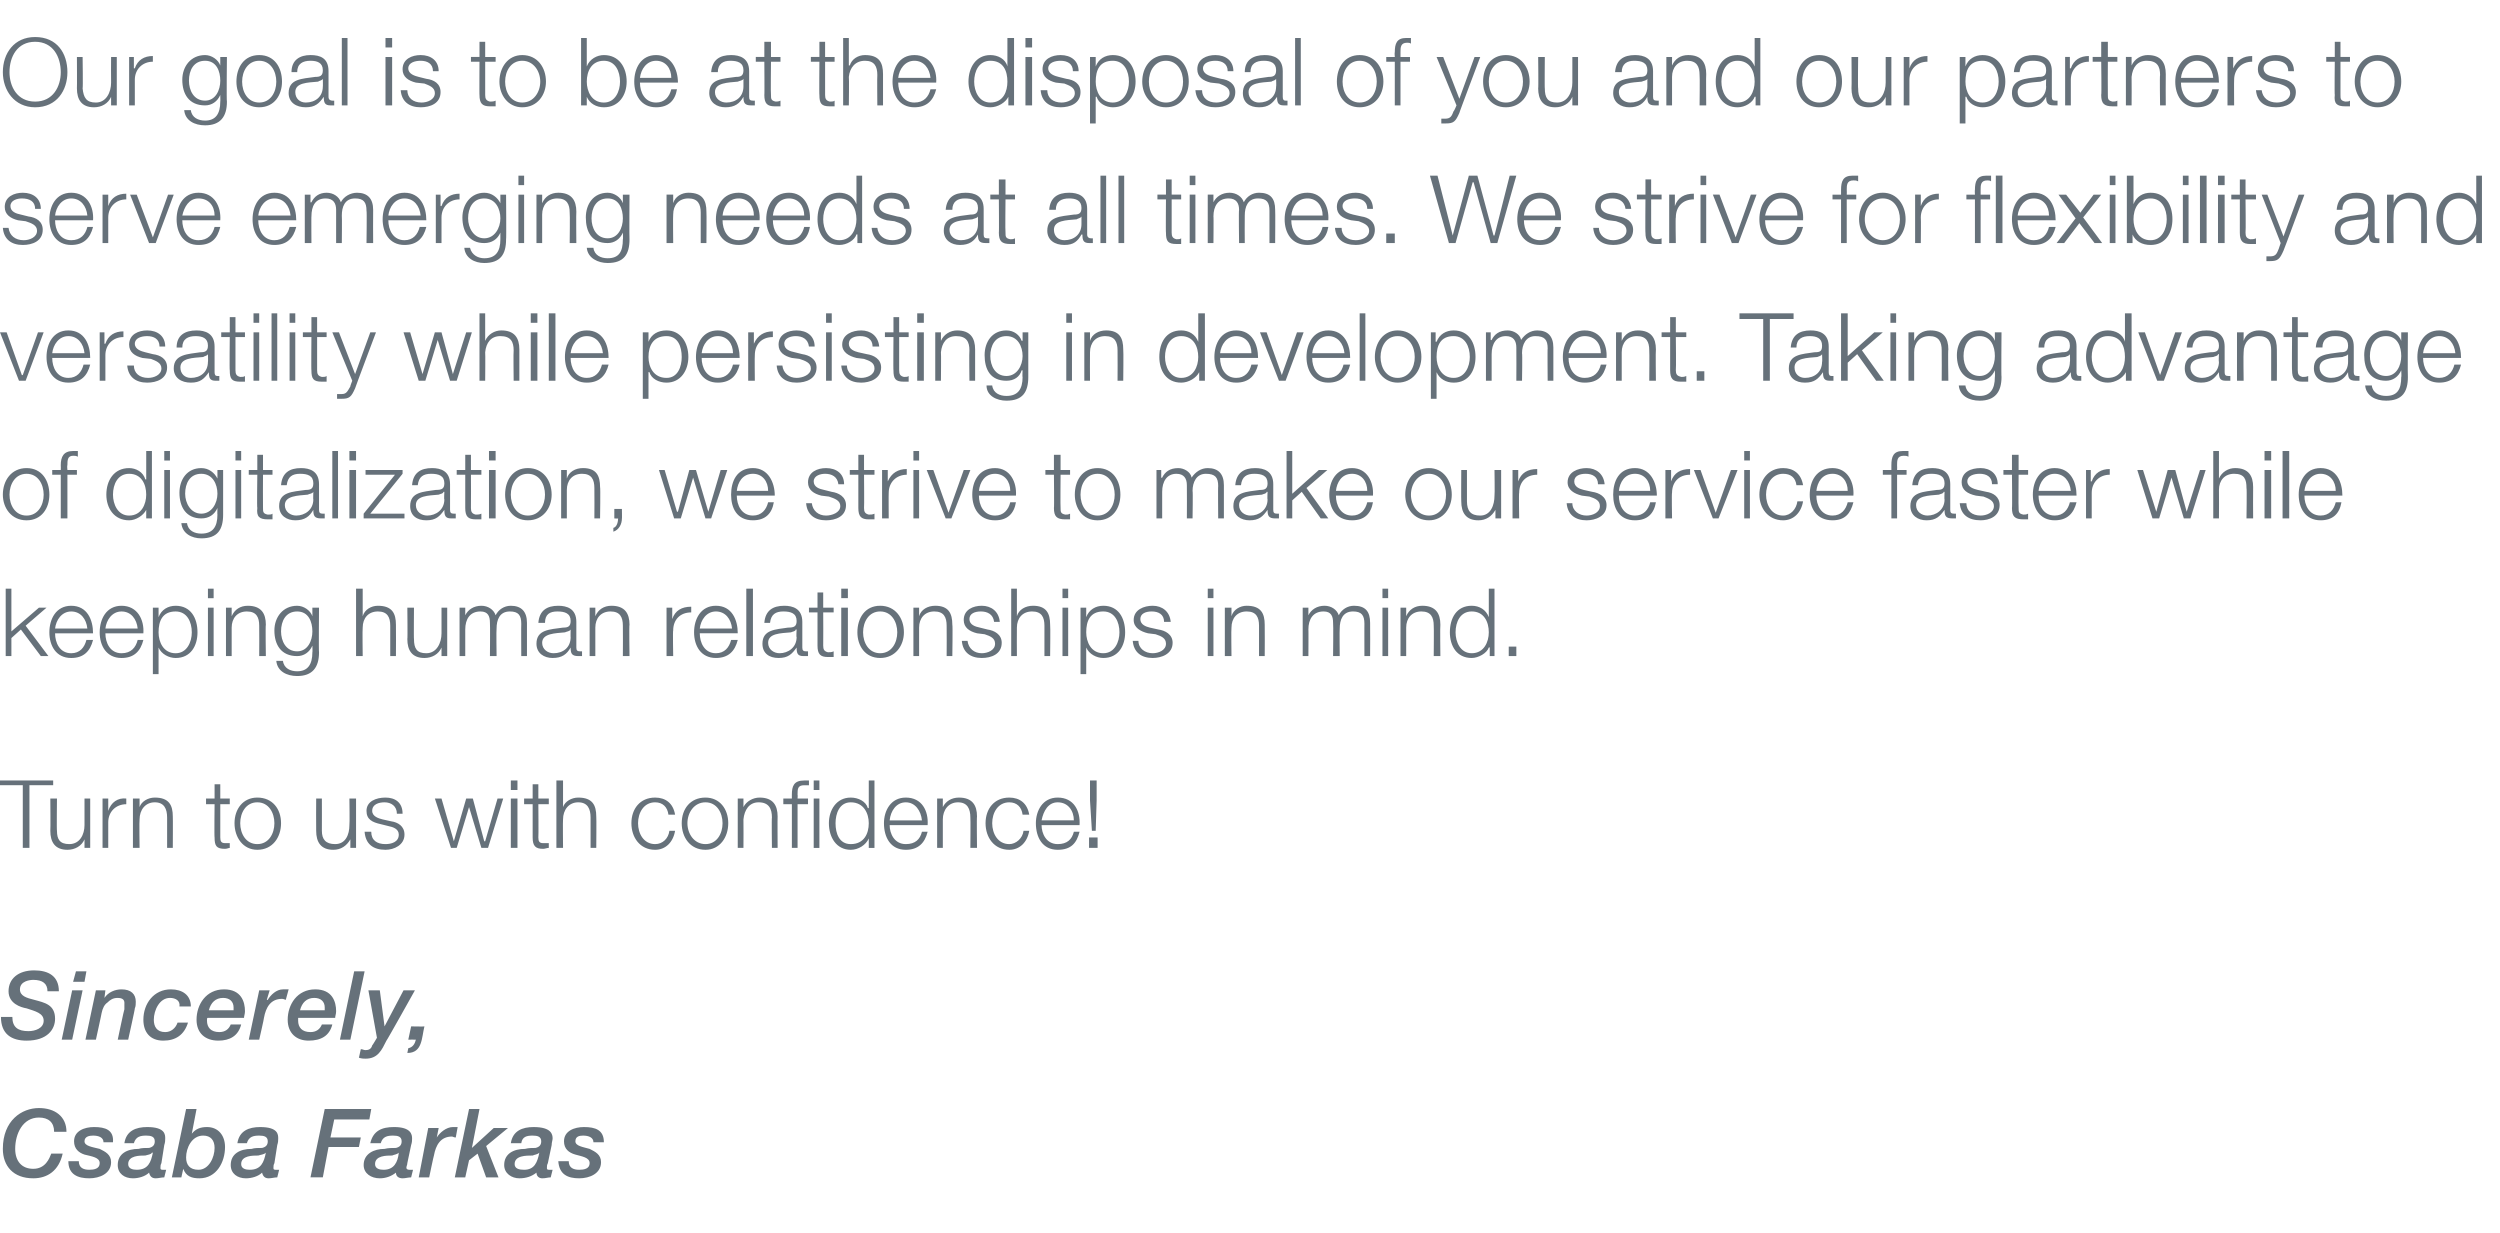 <?xml version="1.0" standalone="no"?><!DOCTYPE svg PUBLIC "-//W3C//DTD SVG 1.1//EN" "http://www.w3.org/Graphics/SVG/1.1/DTD/svg11.dtd"><svg xmlns="http://www.w3.org/2000/svg" version="1.1" width="263.3px" height="129.9px" viewBox="0 -4 263.3 129.9" style="top:-4px"><desc>Our goal is to be at the disposal of you and our partners to serve emerging needs at all times. We strive for flexibi...</desc><defs/><g id="Polygon10667"><path d="m5.7 115.2c0-1-.6-1.5-1.6-1.5c-1.7 0-2.5 1.7-2.5 3.3c0 1.3.7 2.1 1.9 2.1c1.3 0 1.7-1.1 1.9-1.6h1.2c-.4 1.8-1.6 2.6-3.1 2.6c-2.1 0-3.2-1.3-3.2-3.1c0-3 2-4.3 3.8-4.3c1.7 0 2.9.9 2.9 2.5H5.7zm5.2 1.1c0-.5-.5-.7-1.1-.7c-.4 0-.9.1-.9.6c0 .5.8.6 1.6.8c.6.3 1.2.6 1.2 1.4c0 1.2-1.2 1.7-2.3 1.7c-1.2 0-2.2-.4-2.2-1.8h1.1c0 .7.5.9 1.1.9c.5 0 1.1-.1 1.1-.7c0-.6-.8-.7-1.6-.9c-.6-.2-1.1-.6-1.1-1.4c0-1.1 1.1-1.5 2.1-1.5c1.2 0 2.1.3 2 1.6h-1zm3.5 2.9c1.2 0 1.5-.8 1.7-1.8h-.1c-.1.2-.4.2-.7.3c-.6 0-1.8 0-1.8.9c0 .5.5.6.9.6zm2.6-.7c-.1.2-.1.3-.1.5c0 .1 0 .2.2.2h.4l-.2.8c-.3 0-.6.1-.9.1c-.4 0-.6-.2-.7-.6c-.4.4-1.1.6-1.7.6c-.9 0-1.6-.5-1.6-1.4c0-1.2 1-1.7 2.2-1.7c.3-.1.7-.1 1.1-.1c.4-.1.6-.3.6-.7c0-.5-.4-.6-.9-.6c-.6 0-1.1.1-1.3.8h-1c.2-1.3 1.2-1.7 2.4-1.7c1.9 0 1.9.8 1.9 1.2c0 .2 0 .4-.1.7l-.3 1.9zm2.6-5.7h1.1l-.5 2.6s-.01.02 0 0c.4-.5.9-.7 1.6-.7c1.2 0 1.9.9 1.9 2.1c0 1.6-.9 3.3-2.7 3.3c-.8 0-1.4-.2-1.7-1c-.01.01 0 0 0 0l-.2.9h-1l1.5-7.2zm0 5.1c0 .8.4 1.3 1.3 1.3c1.1 0 1.7-1.3 1.7-2.3c0-.8-.4-1.3-1.2-1.3c-1.2 0-1.8 1.3-1.8 2.3zm6.7 1.3c1.2 0 1.5-.8 1.7-1.8c-.2.2-.5.2-.8.3c-.6 0-1.8 0-1.8.9c0 .5.5.6.9.6zm2.6-.7c-.1.2-.1.3-.1.5c0 .1 0 .2.2.2h.4l-.2.8c-.3 0-.6.1-.9.1c-.4 0-.6-.2-.7-.6c-.4.4-1.1.6-1.7.6c-.9 0-1.6-.5-1.6-1.4c0-1.2 1-1.7 2.2-1.7c.3-.1.7-.1 1.1-.1c.4-.1.6-.3.6-.7c0-.5-.4-.6-.9-.6c-.6 0-1.1.1-1.3.8h-1c.2-1.3 1.2-1.7 2.4-1.7c1.9 0 1.9.8 1.9 1.2c0 .2 0 .4-.1.7l-.3 1.9zm5.3-5.7h4.9l-.2 1.1h-3.7l-.4 1.9h3.2l-.2 1h-3.2L34 120h-1.3l1.5-7.2zm6.2 6.4c1.1 0 1.5-.8 1.6-1.8c-.2.2-.5.2-.7.3c-.6 0-1.8 0-1.8.9c0 .5.5.6.9.6zm2.5-.7c0 .2-.1.3-.1.5c0 .1.1.2.3.2h.4l-.2.8c-.3 0-.6.1-.9.1c-.4 0-.7-.2-.7-.6c-.5.4-1.1.6-1.7.6c-.9 0-1.7-.5-1.7-1.4c0-1.2 1.1-1.7 2.2-1.7c.4-.1.8-.1 1.2-.1c.4-.1.6-.3.6-.7c0-.5-.4-.6-.9-.6c-.6 0-1.1.1-1.3.8H39c.3-1.3 1.2-1.7 2.5-1.7c1.8 0 1.9.8 1.9 1.2c0 .2 0 .4-.1.7l-.4 1.9zm2.2-3.7h1.1l-.2 1s.02.04 0 0c.3-.5 1-1.1 1.7-1.1h.5l-.2 1.1c-.2 0-.3-.1-.4-.1c-1.2 0-1.7.9-1.9 2c-.02-.01-.5 2.3-.5 2.3h-1.1l1-5.2zm4.3-2h1.1l-.8 4.1l2.3-2.1h1.5l-2.3 1.9l1.3 3.3h-1.3l-.9-2.5l-.9.7l-.4 1.8h-1.1l1.5-7.2zm5.8 6.4c1.1 0 1.4-.8 1.6-1.8c-.2.2-.5.2-.7.3c-.7 0-1.9 0-1.9.9c0 .5.5.6 1 .6zm2.5-.7c-.1.2-.1.3-.1.5c0 .1 0 .2.2.2h.4l-.2.8c-.3 0-.5.1-.9.1c-.3 0-.6-.2-.6-.6c-.5.4-1.1.6-1.8.6c-.8 0-1.6-.5-1.6-1.4c0-1.2 1-1.7 2.2-1.7c.4-.1.7-.1 1.1-.1c.4-.1.6-.3.6-.7c0-.5-.4-.6-.9-.6c-.6 0-1.1.1-1.2.8h-1.1c.2-1.3 1.2-1.7 2.4-1.7c1.9 0 2 .8 2 1.2c0 .2-.1.4-.1.7l-.4 1.9zm4.8-2.2c0-.5-.5-.7-1.1-.7c-.4 0-.8.1-.8.6c0 .5.8.6 1.5.8c.6.3 1.2.6 1.2 1.4c0 1.2-1.2 1.7-2.3 1.7c-1.2 0-2.1-.4-2.2-1.8h1.1c0 .7.5.9 1.1.9c.5 0 1.1-.1 1.1-.7c0-.6-.8-.7-1.5-.9c-.7-.2-1.2-.6-1.2-1.4c0-1.1 1.1-1.5 2.1-1.5c1.2 0 2.1.3 2.1 1.6h-1.1z" stroke="none" fill="#66717a"/></g><g id="Polygon10666"><path d="m1.3 103.1c0 1.1.6 1.5 1.7 1.5c.7 0 1.6-.3 1.6-1.1c0-.8-.9-1-1.8-1.3c-.6-.1-1.9-.5-1.9-1.8c0-1.3 1-2.2 2.7-2.2c1.5 0 2.6.6 2.6 2.2H5c0-.8-.5-1.2-1.5-1.2c-.3 0-1.4.1-1.4 1c0 .7.7.9 1.5 1.1c1.1.3 2.2.5 2.2 2c0 1.1-.8 2.3-3 2.3c-1.6 0-2.7-.7-2.7-2.5h1.2zM8 98.3h1.1l-.2 1.1H7.7l.3-1.1zm-.4 2h1.1l-1.1 5.2H6.5l1.1-5.2zm2.5 0h1l-.1.8s0-.02 0 0c.4-.6 1.1-.9 1.8-.9c1 0 1.5.5 1.5 1.3c0 .2 0 .5-.1.7c.04-.02-.7 3.3-.7 3.3h-1.1s.67-3.21.7-3.2v-.5c0-.2.1-.7-.7-.7c-.5 0-.8.2-1.1.5c-.3.2-.5.6-.6 1.1c.02-.02-.6 2.8-.6 2.8H9l1.1-5.2zm8.8 1.7c.1-.6-.4-.9-1-.9c-1.1 0-1.7 1.3-1.7 2.3c0 .7.3 1.3 1.2 1.3c.6 0 1.1-.4 1.3-1h1.1c-.4 1.3-1.3 1.9-2.6 1.9c-1.4 0-2.1-.9-2.1-2.2c0-1.7 1.1-3.2 2.9-3.2c1.2 0 2.1.6 2.1 1.8h-1.2zm5.7.4v-.3c0-.6-.4-1-1.1-1c-.8 0-1.3.5-1.5 1.3h2.6zm.8 1.5c-.3 1.2-1.2 1.7-2.4 1.7c-1.4 0-2.3-.8-2.3-2.2c0-1.6 1-3.2 2.9-3.2c1.8 0 2.2 1.3 2.2 2.3c0 .3-.1.5-.1.7h-3.8c-.1 0-.1.1-.1.2v.1c0 .7.4 1.2 1.3 1.2c.6 0 1-.3 1.2-.8h1.1zm1.9-3.6h1.1l-.3 1s.07.04.1 0c.3-.5.9-1.1 1.6-1.1h.6l-.3 1.1c-.1 0-.2-.1-.4-.1c-1.2 0-1.7.9-1.9 2c.03-.01-.5 2.3-.5 2.3h-1.1l1.1-5.2zm6.9 2.1v-.3c0-.6-.4-1-1.1-1c-.8 0-1.3.5-1.5 1.3h2.6zm.8 1.5c-.3 1.2-1.2 1.7-2.5 1.7c-1.3 0-2.2-.8-2.2-2.2c0-1.6 1-3.2 2.9-3.2c1.8 0 2.2 1.3 2.2 2.3c0 .3-.1.5-.1.7h-3.9v.3c0 .7.4 1.2 1.3 1.2c.6 0 1-.3 1.2-.8h1.1zm2.3-5.6h1.1l-1.5 7.2h-1.1l1.5-7.2zm1.5 2h1.2l.5 3.8l2-3.8h1.2s-2.98 5.34-3 5.3c-.5 1-.9 1.9-2.2 1.9c-.2 0-.4 0-.7-.1l.2-.9c.2 0 .3.1.5.1c.3 0 .6-.1.7-.5c.01.04.5-.8.5-.8l-.9-5zm4.5 3.8s1.42.03 1.4 0c-.3 1.2-.2 2.8-1.8 2.8l.1-.5c.5-.1.7-.5.8-.9c-.02-.02-.8 0-.8 0l.3-1.4z" stroke="none" fill="#66717a"/></g><g id="Polygon10665"><path d="m0 78.2h5.6v.5H3.1v6.6h-.7v-6.6H0v-.5zm9.5 7.1h-.6v-.9s.02-.02 0 0c-.3.7-1 1.1-1.8 1.1c-1.3 0-1.8-.8-1.8-2c.03 0 0-3.4 0-3.4h.7s-.04 3.41 0 3.4c0 .9.3 1.4 1.3 1.4c1.1 0 1.6-1 1.6-2v-2.8h.6v5.2zm1.3-5.2h.6v1.3s-.03-.04 0 0c.3-.9 1-1.4 1.9-1.3v.6c-1.1 0-1.9.8-1.9 1.9v2.7h-.6v-5.2zm3.2 0h.7v.9s-.02.04 0 0c.2-.6.9-1 1.6-1c1.5 0 1.9.8 1.9 2c.02-.01 0 3.3 0 3.3h-.6v-3.2c0-.9-.3-1.6-1.3-1.6c-1 0-1.6.8-1.6 1.8c-.04 0 0 3 0 3h-.7v-5.2zm9.2 0h1v.6h-1v3.5c0 .4.1.6.5.6h.5v.5c-.1 0-.3.1-.5.1c-.9 0-1.1-.3-1.1-1.2c-.04.01 0-3.5 0-3.5h-.9v-.6h.9v-1.5h.6v1.5zm2.1 2.6c0 1.1.6 2.2 1.8 2.2c1.2 0 1.8-1.1 1.8-2.2c0-1.1-.6-2.2-1.8-2.2c-1.2 0-1.8 1.1-1.8 2.2zm4.3 0c0 1.5-.9 2.8-2.5 2.8c-1.5 0-2.4-1.3-2.4-2.8c0-1.5.9-2.7 2.4-2.7c1.6 0 2.5 1.2 2.5 2.7zm7.9 2.6h-.6v-.9s-.03-.02 0 0c-.4.7-1 1.1-1.8 1.1c-1.3 0-1.8-.8-1.8-2c-.02 0 0-3.4 0-3.4h.6s.01 3.41 0 3.4c0 .9.4 1.4 1.4 1.4c1.1 0 1.5-1 1.5-2c.04-.04 0-2.8 0-2.8h.7v5.2zm4.3-3.6c0-.8-.6-1.2-1.3-1.2c-.6 0-1.3.2-1.3.9c0 .6.7.8 1.1.9l.9.2c.7.1 1.4.5 1.4 1.4c0 1.1-1.1 1.6-2 1.6c-1.3 0-2.1-.6-2.2-1.9h.7c0 .9.6 1.3 1.5 1.3c.6 0 1.4-.2 1.4-1c0-.6-.6-.8-1.1-.9l-.8-.2c-.9-.2-1.5-.5-1.5-1.4c0-1 1-1.4 2-1.4c1 0 1.8.5 1.8 1.7h-.6zm4-1.6h.7l1.3 4.5l1.3-4.5h.7l1.2 4.5h.1l1.3-4.5h.6l-1.6 5.2h-.7L49.4 81l-1.3 4.3h-.6l-1.7-5.2zm8-1.9h.7v1h-.7v-1zm0 1.9h.7v5.2h-.7v-5.2zm2.9 0h1.1v.6h-1.1s.03 3.46 0 3.5c0 .4.1.6.5.6h.6v.5c-.2 0-.4.1-.6.1c-.8 0-1.1-.3-1.1-1.2v-3.5h-.9v-.6h.9v-1.5h.6v1.5zm1.9-1.9h.7v2.8s-.01.04 0 0c.2-.6.9-1 1.6-1c1.5 0 1.9.8 1.9 2c.03-.01 0 3.3 0 3.3h-.6v-3.2c0-.9-.3-1.6-1.3-1.6c-1 0-1.6.8-1.6 1.8c-.03 0 0 3 0 3h-.7v-7.1zm11.8 3.6c-.1-.8-.6-1.3-1.4-1.3c-1.2 0-1.8 1.1-1.8 2.2c0 1.1.6 2.2 1.8 2.2c.8 0 1.4-.6 1.5-1.4h.6c-.2 1.2-1 2-2.1 2c-1.6 0-2.5-1.3-2.5-2.8c0-1.5.9-2.7 2.5-2.7c1.1 0 1.9.6 2.1 1.8h-.7zm2 .9c0 1.1.7 2.2 1.9 2.2c1.2 0 1.8-1.1 1.8-2.2c0-1.1-.6-2.2-1.8-2.2c-1.2 0-1.9 1.1-1.9 2.2zm4.3 0c0 1.5-.9 2.8-2.4 2.8c-1.6 0-2.5-1.3-2.5-2.8c0-1.5.9-2.7 2.5-2.7c1.5 0 2.4 1.2 2.4 2.7zm1-2.6h.6v.9s.04.04 0 0c.3-.6 1-1 1.7-1c1.4 0 1.9.8 1.9 2c-.02-.01 0 3.3 0 3.3h-.6s-.04-3.21 0-3.2c0-.9-.3-1.6-1.4-1.6c-1 0-1.5.8-1.6 1.8c.02 0 0 3 0 3h-.6v-5.2zm8-1.9h.6v1h-.6v-1zm-2.3 2.5h-.9v-.6h.9v-.4c0-.9.2-1.5 1.3-1.5h.5v.5h-.5c-.7 0-.7.4-.7 1c.03 0 0 .4 0 .4h1.1v.6H84v4.6h-.6v-4.6zm2.3-.6h.6v5.2h-.6v-5.2zm6.4 5.2h-.6v-1s-.01.03 0 0c-.3.7-1.1 1.2-1.9 1.2c-1.5 0-2.3-1.3-2.3-2.8c0-1.4.8-2.7 2.3-2.7c.8 0 1.6.4 1.8 1.1c.04.03.1 0 .1 0v-2.9h.6v7.1zm-2.5-.4c1.4 0 1.9-1.1 1.9-2.2c0-1-.5-2.2-1.9-2.2c-1.2 0-1.6 1.2-1.6 2.2c0 1.1.4 2.2 1.6 2.2zm7.5-2.5c-.1-1-.7-1.9-1.7-1.9c-1 0-1.6.9-1.7 1.9h3.4zm-3.4.5c0 .9.5 2 1.7 2c1 0 1.5-.5 1.7-1.3h.6c-.3 1.2-1 1.9-2.3 1.9c-1.6 0-2.3-1.3-2.3-2.8c0-1.3.7-2.7 2.3-2.7c1.7 0 2.4 1.4 2.3 2.9h-4zm5-2.8h.6v.9s.02.04 0 0c.3-.6.9-1 1.7-1c1.4 0 1.9.8 1.9 2c-.04-.01 0 3.3 0 3.3h-.7s.03-3.21 0-3.2c0-.9-.3-1.6-1.3-1.6c-1 0-1.6.8-1.6 1.8v3h-.6v-5.2zm9 1.7c-.1-.8-.6-1.3-1.4-1.3c-1.2 0-1.8 1.1-1.8 2.2c0 1.1.6 2.2 1.8 2.2c.7 0 1.4-.6 1.5-1.4h.6c-.2 1.2-1 2-2.1 2c-1.6 0-2.5-1.3-2.5-2.8c0-1.5.9-2.7 2.5-2.7c1.1 0 1.9.6 2.1 1.8h-.7zm5.4.6c0-1-.6-1.9-1.7-1.9c-1 0-1.5.9-1.7 1.9h3.4zm-3.4.5c0 .9.5 2 1.7 2c1 0 1.5-.5 1.7-1.3h.6c-.3 1.2-.9 1.9-2.3 1.9c-1.6 0-2.3-1.3-2.3-2.8c0-1.3.7-2.7 2.3-2.7c1.7 0 2.4 1.4 2.3 2.9h-4zm5 2.4v-1.1h.9v1.1h-.9zm.1-5v-2.1h.7v2.1l-.1 3.2h-.4l-.2-3.2z" stroke="none" fill="#66717a"/></g><g id="Polygon10664"><path d="m.6 58h.6v4.5L4.1 60h.8l-2.2 1.9l2.4 3.2h-.8l-2.1-2.8l-1 .9v1.9h-.6V58zm8.6 4.2c-.1-1-.7-1.8-1.7-1.8c-1 0-1.6.9-1.7 1.8h3.4zm-3.4.5c0 1 .5 2.1 1.7 2.1c.9 0 1.4-.6 1.6-1.4h.7c-.3 1.2-1 1.9-2.3 1.9c-1.6 0-2.3-1.3-2.3-2.7c0-1.4.7-2.8 2.3-2.8c1.7 0 2.3 1.5 2.3 2.9h-4zm8.7-.5c-.1-1-.7-1.8-1.7-1.8c-1 0-1.6.9-1.7 1.8h3.4zm-3.4.5c0 1 .5 2.1 1.7 2.1c1 0 1.5-.6 1.7-1.4h.6c-.3 1.2-1 1.9-2.3 1.9c-1.6 0-2.3-1.3-2.3-2.7c0-1.4.7-2.8 2.3-2.8c1.7 0 2.4 1.5 2.3 2.9h-4zm5-2.7h.6v1s-.03-.04 0 0c.3-.8 1-1.2 1.8-1.2c1.6 0 2.3 1.3 2.3 2.8c0 1.4-.7 2.7-2.3 2.7c-.7 0-1.5-.4-1.8-1.1c.02-.04 0 0 0 0v2.8h-.6v-7zm2.4.4c-1.4 0-1.8 1-1.8 2.2c0 1 .5 2.2 1.8 2.2c1.2 0 1.7-1.2 1.7-2.2c0-1.1-.5-2.2-1.7-2.2zm3.4-2.4h.6v1h-.6v-1zm0 2h.6v5.1h-.6V60zm1.9 0h.6v.9s.01-.03 0 0c.3-.7.9-1.1 1.7-1.1c1.4 0 1.9.8 1.9 2c-.05.02 0 3.3 0 3.3h-.7s.02-3.18 0-3.2c0-.9-.3-1.5-1.3-1.5c-1 0-1.6.7-1.6 1.7v3h-.6V60zm9.8 4.7c0 1.6-.7 2.5-2.3 2.5c-1.1 0-2.1-.5-2.2-1.6h.7c.1.8.8 1.1 1.5 1.1c1.1 0 1.6-.7 1.6-2c.03.02 0-.7 0-.7c0 0 .01.02 0 0c-.3.7-.9 1.1-1.6 1.1c-1.7 0-2.4-1.2-2.4-2.7c0-1.4.9-2.6 2.4-2.6c.7 0 1.4.5 1.6 1.1c.01-.03 0 0 0 0v-.9h.7s-.04 4.72 0 4.7zm-.7-2.2c0-1-.4-2.1-1.6-2.1c-1.2 0-1.7 1-1.7 2.1c0 1 .5 2.1 1.7 2.1c1.1 0 1.6-1.1 1.6-2.1zm4.6-4.5h.7v2.9s-.02-.03 0 0c.2-.7.9-1.1 1.6-1.1c1.5 0 1.9.8 1.9 2c.02.02 0 3.3 0 3.3h-.6v-3.2c0-.9-.3-1.5-1.3-1.5c-1 0-1.6.7-1.6 1.7c-.04.03 0 3 0 3h-.7V58zm9.6 7.1h-.6v-.9s.03.01 0 0c-.3.7-1 1.1-1.8 1.1c-1.3 0-1.8-.8-1.8-2c.04.03 0-3.3 0-3.3h.7s-.03 3.34 0 3.3c0 1 .3 1.5 1.3 1.5c1.1 0 1.6-1.1 1.6-2.1V60h.6v5.1zm1.3-5.1h.6v.8s-.01.05 0 0c.3-.6.9-1 1.7-1c.7 0 1.3.4 1.5 1c.3-.6.9-1 1.6-1c1.1 0 1.7.6 1.7 1.8v3.5h-.6s-.02-3.43 0-3.4c0-.9-.3-1.3-1.2-1.3c-1.1 0-1.4.9-1.4 1.8c-.04.02 0 2.9 0 2.9h-.7s.03-3.46 0-3.5c0-.7-.2-1.2-1-1.2c-1.1 0-1.6.8-1.6 1.9v2.8h-.6V60zm8.3 1.6c.1-1.3.9-1.8 2.1-1.8c.9 0 1.9.3 1.9 1.7v2.7c0 .3.1.4.4.4h.2v.5h-.4c-.7 0-.8-.3-.8-.9c-.4.7-.9 1.1-1.9 1.1c-.9 0-1.7-.5-1.7-1.5c0-1.5 1.4-1.5 2.8-1.7c.5 0 .8-.1.8-.7c0-.8-.6-1-1.4-1c-.8 0-1.3.3-1.3 1.2h-.7zm3.4.7s-.04.02 0 0c-.1.2-.4.2-.6.3c-1 .1-2.4.1-2.4 1.1c0 .7.6 1.1 1.2 1.1c1 0 1.8-.6 1.8-1.7c-.02.04 0-.8 0-.8zm2-2.3h.6v.9s.01-.03 0 0c.3-.7.9-1.1 1.7-1.1c1.4 0 1.9.8 1.9 2c-.05.02 0 3.3 0 3.3h-.7s.02-3.18 0-3.2c0-.9-.3-1.5-1.3-1.5c-1 0-1.6.7-1.6 1.7v3h-.6V60zm8.1 0h.6v1.2s.02-.01 0 0c.3-.9 1-1.3 2-1.3v.6c-1.2 0-1.9.8-1.9 1.9c-.05-.01 0 2.7 0 2.7h-.7V60zm6.9 2.2c-.1-1-.7-1.8-1.7-1.8c-1 0-1.6.9-1.7 1.8h3.4zm-3.4.5c0 1 .5 2.1 1.7 2.1c.9 0 1.4-.6 1.6-1.4h.7c-.3 1.2-1 1.9-2.3 1.9c-1.6 0-2.3-1.3-2.3-2.7c0-1.4.7-2.8 2.3-2.8c1.7 0 2.3 1.5 2.3 2.9h-4zm4.9-4.7h.7v7.1h-.7V58zm1.9 3.6c.1-1.3.9-1.8 2.1-1.8c.9 0 1.9.3 1.9 1.7v2.7c0 .3.1.4.4.4h.2v.5h-.5c-.6 0-.7-.3-.7-.9c-.5.7-.9 1.1-1.9 1.1c-1 0-1.7-.5-1.7-1.5c0-1.5 1.4-1.5 2.7-1.7c.6 0 .9-.1.9-.7c0-.8-.6-1-1.4-1c-.8 0-1.3.3-1.4 1.2h-.6zm3.4.7s-.07.02-.1 0c0 .2-.3.2-.5.3c-1.1.1-2.4.1-2.4 1.1c0 .7.6 1.1 1.2 1.1c.9 0 1.8-.6 1.8-1.7c-.05.04 0-.8 0-.8zm2.8-2.3h1.1v.5h-1.1s.02 3.49 0 3.5c0 .4.1.6.5.7c.2 0 .4 0 .6-.1v.6h-.6c-.8 0-1.1-.3-1.1-1.2v-3.5h-.9v-.5h.9v-1.6h.6v1.6zm1.9-2h.7v1h-.7v-1zm0 2h.7v5.1h-.7V60zm2.3 2.6c0 1.1.6 2.2 1.8 2.2c1.2 0 1.8-1.1 1.8-2.2c0-1.1-.6-2.2-1.8-2.2c-1.2 0-1.8 1.1-1.8 2.2zm4.3 0c0 1.4-.9 2.7-2.5 2.7c-1.6 0-2.4-1.3-2.4-2.7c0-1.5.8-2.8 2.4-2.8c1.6 0 2.5 1.3 2.5 2.8zm1-2.6h.6v.9s.01-.03 0 0c.2-.7.9-1.1 1.7-1.1c1.4 0 1.8.8 1.8 2c.05.02 0 3.3 0 3.3h-.6s.02-3.18 0-3.2c0-.9-.3-1.5-1.3-1.5c-1 0-1.6.7-1.6 1.7v3h-.6V60zm8.5 1.5c-.1-.8-.7-1.1-1.4-1.1c-.6 0-1.2.2-1.2.8c0 .6.6.8 1.1.9l.8.2c.7.1 1.5.5 1.5 1.4c0 1.2-1.1 1.6-2.1 1.6c-1.2 0-2-.6-2.1-1.8h.6c.1.8.7 1.3 1.5 1.3c.6 0 1.4-.3 1.4-1c0-.6-.5-.8-1.1-1l-.8-.1c-.8-.2-1.4-.6-1.4-1.4c0-1.1 1-1.5 1.9-1.5c1 0 1.8.6 1.9 1.7h-.6zm1.8-3.5h.6v2.9s0-.03 0 0c.2-.7.9-1.1 1.7-1.1c1.4 0 1.8.8 1.8 2c.04.02 0 3.3 0 3.3h-.6v-3.2c0-.9-.3-1.5-1.3-1.5c-1 0-1.6.7-1.6 1.7c-.02.03 0 3 0 3h-.6V58zm5.4 0h.6v1h-.6v-1zm0 2h.6v5.1h-.6V60zm1.9 0h.6v1s-.02-.04 0 0c.3-.8 1-1.2 1.8-1.2c1.6 0 2.3 1.3 2.3 2.8c0 1.4-.7 2.7-2.3 2.7c-.7 0-1.5-.4-1.8-1.1c.03-.04 0 0 0 0v2.8h-.6v-7zm2.4.4c-1.4 0-1.8 1-1.8 2.2c0 1 .5 2.2 1.8 2.2c1.2 0 1.7-1.2 1.7-2.2c0-1.1-.5-2.2-1.7-2.2zm6.4 1.1c0-.8-.6-1.1-1.3-1.1c-.6 0-1.2.2-1.2.8c0 .6.6.8 1 .9l.9.2c.7.1 1.5.5 1.5 1.4c0 1.2-1.2 1.6-2.1 1.6c-1.2 0-2-.6-2.1-1.8h.6c0 .8.7 1.3 1.5 1.3c.6 0 1.4-.3 1.4-1c0-.6-.5-.8-1.1-1l-.8-.1c-.8-.2-1.5-.6-1.5-1.4c0-1.1 1.1-1.5 2-1.5c1 0 1.8.6 1.9 1.7h-.7zm4.6-3.5h.6v1h-.6v-1zm0 2h.6v5.1h-.6V60zm1.8 0h.7v.9s-.02-.03 0 0c.2-.7.9-1.1 1.6-1.1c1.5 0 1.9.8 1.9 2c.02.02 0 3.3 0 3.3h-.6v-3.2c0-.9-.3-1.5-1.3-1.5c-1 0-1.6.7-1.6 1.7c-.04.03 0 3 0 3h-.7V60zm8.2 0h.6v.8s0 .05 0 0c.3-.6.9-1 1.7-1c.7 0 1.3.4 1.5 1c.3-.6.9-1 1.6-1c1.2 0 1.7.6 1.7 1.8c.02.04 0 3.5 0 3.5h-.6s-.01-3.43 0-3.4c0-.9-.3-1.3-1.2-1.3c-1.1 0-1.4.9-1.4 1.8c-.03.02 0 2.9 0 2.9h-.7s.04-3.46 0-3.5c0-.7-.2-1.2-1-1.2c-1.1 0-1.6.8-1.6 1.9c.02-.04 0 2.8 0 2.8h-.6V60zm8.4-2h.6v1h-.6v-1zm0 2h.6v5.1h-.6V60zm1.9 0h.6v.9s.02-.03 0 0c.3-.7.9-1.1 1.7-1.1c1.4 0 1.9.8 1.9 2c-.04.02 0 3.3 0 3.3h-.7s.03-3.18 0-3.2c0-.9-.3-1.5-1.3-1.5c-1 0-1.6.7-1.6 1.7v3h-.6V60zm9.9 5.1h-.5v-.9s-.06-.04-.1 0c-.2.6-1.1 1.1-1.8 1.1c-1.6 0-2.3-1.3-2.3-2.7c0-1.5.7-2.8 2.3-2.8c.8 0 1.5.4 1.8 1.2c-.01-.04 0 0 0 0v-3h.6v7.1zm-2.4-.3c1.3 0 1.8-1.2 1.8-2.2c0-1.1-.5-2.2-1.8-2.2c-1.2 0-1.7 1.1-1.7 2.2c0 1 .5 2.2 1.7 2.2zm3.9.3v-1h.8v1h-.8z" stroke="none" fill="#66717a"/></g><g id="Polygon10663"><path d="m1 48.1c0 1.1.6 2.2 1.8 2.2c1.2 0 1.8-1.1 1.8-2.2c0-1.1-.6-2.2-1.8-2.2C1.6 45.9 1 47 1 48.1zm4.2 0c0 1.4-.8 2.7-2.4 2.7c-1.6 0-2.5-1.3-2.5-2.7c0-1.5.9-2.8 2.5-2.8c1.6 0 2.4 1.3 2.4 2.8zM8.1 46h-1v4.6h-.7V46h-.9v-.5h.9s.02-.49 0-.5c0-.9.3-1.5 1.3-1.5h.5v.6c-.2-.1-.3-.1-.5-.1c-.6 0-.6.5-.6 1c-.05.03 0 .5 0 .5h1v.5zm7.9 4.6h-.6v-.9s-.01-.04 0 0c-.3.6-1.1 1.1-1.8 1.1c-1.6 0-2.4-1.3-2.4-2.7c0-1.5.8-2.8 2.4-2.8c.7 0 1.5.4 1.7 1.2c.04-.04.1 0 .1 0v-3h.6v7.1zm-2.4-.3c1.3 0 1.8-1.2 1.8-2.2c0-1.1-.5-2.2-1.8-2.2c-1.2 0-1.7 1.1-1.7 2.2c0 1 .5 2.2 1.7 2.2zm3.7-6.8h.6v1h-.6v-1zm0 2h.6v5.1h-.6v-5.1zm6.2 4.7c0 1.6-.6 2.5-2.3 2.5c-1 0-2-.5-2.1-1.6h.6c.1.8.8 1.1 1.5 1.1c1.2 0 1.7-.7 1.7-2c-.02.02 0-.7 0-.7c0 0-.04.02 0 0c-.3.7-.9 1.1-1.7 1.1c-1.6 0-2.3-1.2-2.3-2.7c0-1.4.8-2.6 2.3-2.6c.8 0 1.4.5 1.7 1.1c-.04-.03 0 0 0 0v-.9h.6v4.7zm-.6-2.2c0-1-.5-2.1-1.7-2.1c-1.2 0-1.7 1-1.7 2.1c0 1 .6 2.1 1.7 2.1c1.1 0 1.7-1.1 1.7-2.1zm1.9-4.5h.6v1h-.6v-1zm0 2h.6v5.1h-.6v-5.1zm2.9 0h1v.5h-1s-.02 3.49 0 3.5c0 .4 0 .6.5.7c.2 0 .4 0 .5-.1v.6h-.5c-.9 0-1.2-.3-1.1-1.2c-.05.04 0-3.5 0-3.5h-.9v-.5h.9v-1.6h.6v1.6zm1.9 1.6c.1-1.3.9-1.8 2.1-1.8c.9 0 1.9.3 1.9 1.7v2.7c0 .3.1.4.4.4h.2v.5h-.4c-.7 0-.8-.3-.8-.9c-.4.7-.9 1.1-1.9 1.1c-.9 0-1.7-.5-1.7-1.5c0-1.5 1.4-1.5 2.8-1.7c.5 0 .8-.1.8-.7c0-.8-.6-1-1.4-1c-.8 0-1.3.3-1.4 1.2h-.6zm3.4.7s-.05.02 0 0c-.1.2-.4.2-.6.3c-1 .1-2.4.1-2.4 1.1c0 .7.6 1.1 1.2 1.1c.9 0 1.8-.6 1.8-1.7c-.03.04 0-.8 0-.8zm2-4.3h.6v7.1h-.6v-7.1zm1.8 0h.7v1h-.7v-1zm0 2h.7v5.1h-.7v-5.1zm2.2 4.6h3.6v.5h-4.3v-.5l3.3-4.1h-3.1v-.5h3.9v.4L39 50.1zm4.4-3c.1-1.3.9-1.8 2.1-1.8c.9 0 1.9.3 1.9 1.7v2.7c0 .3.1.4.4.4h.2v.5h-.5c-.6 0-.7-.3-.7-.9c-.5.7-.9 1.1-1.9 1.1c-1 0-1.7-.5-1.7-1.5c0-1.5 1.4-1.5 2.7-1.7c.6 0 .9-.1.9-.7c0-.8-.6-1-1.4-1c-.8 0-1.3.3-1.4 1.2h-.6zm3.4.7s-.07.02-.1 0c0 .2-.3.2-.5.3c-1.1.1-2.4.1-2.4 1.1c0 .7.6 1.1 1.2 1.1c.9 0 1.8-.6 1.8-1.7c-.05.04 0-.8 0-.8zm2.8-2.3h1.1v.5h-1.1s.02 3.49 0 3.5c0 .4.1.6.5.7c.2 0 .4 0 .6-.1v.6h-.6c-.8 0-1.1-.3-1.1-1.2V46h-.9v-.5h.9v-1.6h.6v1.6zm1.9-2h.7v1h-.7v-1zm0 2h.7v5.1h-.7v-5.1zm2.3 2.6c0 1.1.6 2.2 1.8 2.2c1.2 0 1.8-1.1 1.8-2.2c0-1.1-.6-2.2-1.8-2.2c-1.2 0-1.8 1.1-1.8 2.2zm4.3 0c0 1.4-.9 2.7-2.5 2.7c-1.6 0-2.4-1.3-2.4-2.7c0-1.5.8-2.8 2.4-2.8c1.6 0 2.5 1.3 2.5 2.8zm1-2.6h.6v.9s.01-.03 0 0c.2-.7.9-1.1 1.7-1.1c1.4 0 1.8.8 1.8 2c.05.02 0 3.3 0 3.3h-.6s.02-3.18 0-3.2c0-.9-.3-1.5-1.3-1.5c-1 0-1.6.7-1.6 1.7v3h-.6v-5.1zm6.4 4.1s.02 1.05 0 1c0 .6-.3 1.2-.9 1.4v-.4c.4-.1.5-.7.5-1c0 .04-.4 0-.4 0v-1h.8zm3.9-4.1h.6l1.3 4.4h.1l1.2-4.4h.7l1.3 4.4l1.3-4.4h.7l-1.7 5.1h-.6L73 46.3l-1.3 4.3h-.7l-1.6-5.1zm11.5 2.2c0-1-.6-1.8-1.6-1.8c-1.1 0-1.6.9-1.7 1.8h3.3zm-3.3.5c0 1 .5 2.1 1.7 2.1c.9 0 1.4-.6 1.6-1.4h.6c-.2 1.2-.9 1.9-2.2 1.9c-1.7 0-2.3-1.3-2.3-2.7c0-1.4.6-2.8 2.3-2.8c1.6 0 2.3 1.5 2.3 2.9h-4zM88.3 47c-.1-.8-.7-1.1-1.4-1.1c-.5 0-1.2.2-1.2.8c0 .6.6.8 1.1.9l.8.2c.7.1 1.5.5 1.5 1.4c0 1.2-1.1 1.6-2.1 1.6c-1.2 0-2-.6-2.1-1.8h.6c.1.8.7 1.3 1.5 1.3c.6 0 1.5-.3 1.5-1c0-.6-.6-.8-1.2-1l-.8-.1c-.8-.2-1.4-.6-1.4-1.4c0-1.1 1-1.5 1.9-1.5c1.1 0 1.9.6 1.9 1.7h-.6zm2.7-1.5h1.1v.5H91s.03 3.49 0 3.5c0 .4.1.6.5.7c.2 0 .4 0 .6-.1v.6h-.6c-.8 0-1.1-.3-1.1-1.2V46h-.9v-.5h.9v-1.6h.6v1.6zm1.9 0h.6v1.2s.05-.01 0 0c.4-.9 1.1-1.3 2-1.3v.6c-1.1 0-1.9.8-1.9 1.9c-.02-.01 0 2.7 0 2.7h-.7v-5.1zm3.3-2h.6v1h-.6v-1zm0 2h.6v5.1h-.6v-5.1zm1.4 0h.7l1.6 4.5l1.6-4.5h.7l-2 5.1h-.6l-2-5.1zm8.8 2.2c0-1-.6-1.8-1.6-1.8c-1.1 0-1.6.9-1.7 1.8h3.3zm-3.3.5c0 1 .5 2.1 1.7 2.1c.9 0 1.4-.6 1.6-1.4h.6c-.2 1.2-.9 1.9-2.2 1.9c-1.7 0-2.4-1.3-2.4-2.7c0-1.4.7-2.8 2.4-2.8c1.6 0 2.3 1.5 2.2 2.9h-3.9zm8.6-2.7h1v.5h-1s-.03 3.49 0 3.5c0 .4 0 .6.5.7c.2 0 .3 0 .5-.1v.6h-.5c-.9 0-1.2-.3-1.2-1.2c.04.04 0-3.5 0-3.5h-.9v-.5h.9v-1.6h.7v1.6zm2.1 2.6c0 1.1.6 2.2 1.8 2.2c1.2 0 1.8-1.1 1.8-2.2c0-1.1-.6-2.2-1.8-2.2c-1.2 0-1.8 1.1-1.8 2.2zm4.2 0c0 1.4-.8 2.7-2.4 2.7c-1.6 0-2.4-1.3-2.4-2.7c0-1.5.8-2.8 2.4-2.8c1.6 0 2.4 1.3 2.4 2.8zm3.8-2.6h.5v.8s.08.05.1 0c.3-.6.8-1 1.7-1c.6 0 1.3.4 1.4 1c.4-.6 1-1 1.7-1c1.1 0 1.7.6 1.7 1.8v3.5h-.6s-.03-3.43 0-3.4c0-.9-.3-1.3-1.3-1.3c-1 0-1.4.9-1.4 1.8c.05.02 0 2.9 0 2.9h-.6s.02-3.46 0-3.5c0-.7-.3-1.2-1.1-1.2c-1 0-1.5.8-1.5 1.9v2.8h-.6v-5.1zm8.3 1.6c.1-1.3.9-1.8 2.1-1.8c.9 0 1.9.3 1.9 1.7v2.7c0 .3.1.4.4.4h.2v.5h-.4c-.7 0-.8-.3-.8-.9c-.5.7-.9 1.1-1.9 1.1c-.9 0-1.7-.5-1.7-1.5c0-1.5 1.4-1.5 2.8-1.7c.5 0 .8-.1.8-.7c0-.8-.6-1-1.4-1c-.8 0-1.3.3-1.4 1.2h-.6zm3.4.7s-.06.02-.1 0c0 .2-.3.2-.5.3c-1.1.1-2.4.1-2.4 1.1c0 .7.6 1.1 1.2 1.1c.9 0 1.8-.6 1.8-1.7c-.04.04 0-.8 0-.8zm2-4.3h.6v4.5l2.8-2.5h.9l-2.2 1.9l2.3 3.2h-.8l-2-2.8l-1 .9v1.9h-.6v-7.1zm8.5 4.2c0-1-.6-1.8-1.6-1.8c-1.1 0-1.6.9-1.7 1.8h3.3zm-3.3.5c0 1 .5 2.1 1.7 2.1c.9 0 1.4-.6 1.6-1.4h.6c-.2 1.2-.9 1.9-2.2 1.9c-1.7 0-2.4-1.3-2.4-2.7c0-1.4.7-2.8 2.4-2.8c1.6 0 2.3 1.5 2.2 2.9h-3.9zm7.9-.1c0 1.1.7 2.2 1.9 2.2c1.2 0 1.8-1.1 1.8-2.2c0-1.1-.6-2.2-1.8-2.2c-1.2 0-1.9 1.1-1.9 2.2zm4.3 0c0 1.4-.9 2.7-2.4 2.7c-1.6 0-2.5-1.3-2.5-2.7c0-1.5.9-2.8 2.5-2.8c1.5 0 2.4 1.3 2.4 2.8zm5.2 2.5h-.6v-.9s-.03.01 0 0c-.4.7-1 1.1-1.8 1.1c-1.3 0-1.8-.8-1.8-2c-.02.03 0-3.3 0-3.3h.6v3.3c0 1 .4 1.5 1.4 1.5c1.1 0 1.5-1.1 1.5-2.1c.04-.01 0-2.7 0-2.7h.7v5.1zm1.2-5.1h.6v1.2s.02-.01 0 0c.3-.9 1-1.3 2-1.3v.6c-1.2 0-1.9.8-1.9 1.9c-.05-.01 0 2.7 0 2.7h-.7v-5.1zm9 1.5c0-.8-.6-1.1-1.3-1.1c-.6 0-1.2.2-1.2.8c0 .6.6.8 1 .9l.9.2c.7.1 1.5.5 1.5 1.4c0 1.2-1.2 1.6-2.1 1.6c-1.2 0-2-.6-2.1-1.8h.6c0 .8.7 1.3 1.5 1.3c.6 0 1.4-.3 1.4-1c0-.6-.5-.8-1.1-1l-.8-.1c-.8-.2-1.5-.6-1.5-1.4c0-1.1 1.1-1.5 2-1.5c1 0 1.8.6 1.9 1.7h-.7zm5.5.7c0-1-.6-1.8-1.6-1.8c-1.1 0-1.6.9-1.7 1.8h3.3zm-3.3.5c0 1 .5 2.1 1.7 2.1c.9 0 1.4-.6 1.6-1.4h.6c-.2 1.2-.9 1.9-2.2 1.9c-1.7 0-2.3-1.3-2.3-2.7c0-1.4.6-2.8 2.3-2.8c1.6 0 2.3 1.5 2.3 2.9h-4zm4.9-2.7h.6v1.2s.02-.01 0 0c.3-.9 1-1.3 2-1.3v.6c-1.2 0-1.9.8-1.9 1.9c-.05-.01 0 2.7 0 2.7h-.7v-5.1zm3 0h.7l1.6 4.5l1.6-4.5h.7l-2 5.1h-.6l-2-5.1zm5.3-2h.6v1h-.6v-1zm0 2h.6v5.1h-.6v-5.1zm5.5 1.6c-.1-.8-.6-1.2-1.4-1.2c-1.2 0-1.8 1.1-1.8 2.2c0 1.1.6 2.2 1.8 2.2c.8 0 1.4-.7 1.5-1.5h.6c-.2 1.2-1 2-2.1 2c-1.6 0-2.5-1.3-2.5-2.7c0-1.5.9-2.8 2.5-2.8c1.1 0 1.9.6 2.1 1.8h-.7zm5.4.6c0-1-.6-1.8-1.6-1.8c-1.1 0-1.6.9-1.7 1.8h3.3zm-3.3.5c0 1 .5 2.1 1.7 2.1c.9 0 1.4-.6 1.6-1.4h.6c-.3 1.2-.9 1.9-2.2 1.9c-1.7 0-2.4-1.3-2.4-2.7c0-1.4.7-2.8 2.4-2.8c1.6 0 2.3 1.5 2.2 2.9h-3.9zm9.5-2.2h-1v4.6h-.6V46h-.9v-.5h.9v-.5c0-.9.2-1.5 1.2-1.5h.6v.6c-.2-.1-.3-.1-.5-.1c-.7 0-.7.5-.7 1c.02.03 0 .5 0 .5h1v.5zm.6 1.1c.1-1.3.9-1.8 2.1-1.8c.9 0 1.9.3 1.9 1.7v2.7c0 .3.1.4.4.4h.2v.5h-.4c-.7 0-.8-.3-.8-.9c-.5.7-.9 1.1-1.9 1.1c-.9 0-1.7-.5-1.7-1.5c0-1.5 1.4-1.5 2.8-1.7c.5 0 .8-.1.8-.7c0-.8-.6-1-1.4-1c-.8 0-1.3.3-1.4 1.2h-.6zm3.4.7s-.06.02-.1 0c0 .2-.3.2-.5.3c-1.1.1-2.4.1-2.4 1.1c0 .7.6 1.1 1.2 1.1c.9 0 1.8-.6 1.8-1.7c-.04.04 0-.8 0-.8zm5-.8c0-.8-.6-1.1-1.3-1.1c-.6 0-1.3.2-1.3.8c0 .6.7.8 1.1.9l.9.2c.7.1 1.4.5 1.4 1.4c0 1.2-1.1 1.6-2 1.6c-1.3 0-2.1-.6-2.2-1.8h.7c0 .8.6 1.3 1.5 1.3c.6 0 1.4-.3 1.4-1c0-.6-.6-.8-1.1-1l-.8-.1c-.9-.2-1.5-.6-1.5-1.4c0-1.1 1-1.5 2-1.5c1 0 1.8.6 1.8 1.7h-.6zm2.8-1.5h1v.5h-1s-.03 3.49 0 3.5c0 .4 0 .6.5.7c.2 0 .3 0 .5-.1v.6h-.5c-.9 0-1.2-.3-1.2-1.2c.04.04 0-3.5 0-3.5h-.9v-.5h.9v-1.6h.7v1.6zm5.5 2.2c-.1-1-.7-1.8-1.7-1.8c-1 0-1.6.9-1.7 1.8h3.4zm-3.4.5c0 1 .5 2.1 1.7 2.1c.9 0 1.4-.6 1.6-1.4h.7c-.3 1.2-1 1.9-2.3 1.9c-1.6 0-2.3-1.3-2.3-2.7c0-1.4.7-2.8 2.3-2.8c1.7 0 2.3 1.5 2.3 2.9h-4zm5-2.7h.5v1.2h.1c.3-.9 1-1.3 1.9-1.3v.6c-1.1 0-1.9.8-1.9 1.9v2.7h-.6v-5.1zm5.4 0h.6l1.4 4.4l1.2-4.4h.8l1.2 4.4l1.4-4.4h.6l-1.6 5.1h-.7l-1.3-4.3l-1.3 4.3h-.7l-1.6-5.1zm8-2h.6v2.9s.04-.03 0 0c.3-.7 1-1.1 1.7-1.1c1.4 0 1.9.8 1.9 2c-.02.02 0 3.3 0 3.3h-.7s.05-3.18 0-3.2c0-.9-.2-1.5-1.3-1.5c-1 0-1.6.7-1.6 1.7c.02.03 0 3 0 3h-.6v-7.1zm5.4 0h.7v1h-.7v-1zm0 2h.7v5.1h-.7v-5.1zm1.9-2h.7v7.1h-.7v-7.1zm5.6 4.2c0-1-.6-1.8-1.6-1.8c-1 0-1.6.9-1.7 1.8h3.3zm-3.3.5c0 1 .5 2.1 1.7 2.1c.9 0 1.4-.6 1.6-1.4h.6c-.2 1.2-.9 1.9-2.2 1.9c-1.6 0-2.3-1.3-2.3-2.7c0-1.4.7-2.8 2.3-2.8c1.7 0 2.3 1.5 2.3 2.9h-4z" stroke="none" fill="#66717a"/></g><g id="Polygon10662"><path d="m0 31h.7l1.6 4.5h.1L4 31h.6l-1.9 5.1h-.7L0 31zm8.9 2.2c-.1-1-.7-1.8-1.7-1.8c-1 0-1.6.9-1.7 1.8h3.4zm-3.4.5c0 1 .5 2.1 1.7 2.1c.9 0 1.4-.6 1.6-1.4h.7c-.3 1.2-1 1.9-2.3 1.9c-1.6 0-2.3-1.3-2.3-2.7c0-1.4.7-2.8 2.3-2.8c1.7 0 2.3 1.5 2.3 2.9h-4zm5-2.7h.5v1.2h.1c.3-.9 1-1.3 1.9-1.3v.6c-1.1 0-1.9.8-1.9 1.9v2.7h-.6V31zm6.3 1.5c0-.8-.6-1.1-1.3-1.1c-.6 0-1.3.2-1.3.8c0 .6.7.8 1.1.9l.8.2c.8.1 1.5.5 1.5 1.4c0 1.2-1.1 1.6-2.1 1.6c-1.2 0-2-.6-2.1-1.8h.7c0 .8.6 1.3 1.5 1.3c.6 0 1.4-.3 1.4-1c0-.6-.6-.8-1.1-1l-.9-.1c-.8-.2-1.4-.6-1.4-1.4c0-1.1 1-1.5 1.9-1.5c1.1 0 1.9.6 1.9 1.7h-.6zm1.8.1c0-1.3.9-1.8 2.1-1.8c.9 0 1.9.3 1.9 1.7v2.7c0 .3.1.4.3.4h.2v.5h-.4c-.6 0-.7-.3-.7-.9c-.5.7-.9 1.1-1.9 1.1c-1 0-1.8-.5-1.8-1.5c0-1.5 1.5-1.5 2.8-1.7c.5 0 .8-.1.8-.7c0-.8-.6-1-1.3-1c-.8 0-1.4.3-1.4 1.2h-.6zm3.3.7s.01.02 0 0c-.1.2-.4.2-.5.3c-1.1.1-2.4.1-2.4 1.1c0 .7.5 1.1 1.1 1.1c1 0 1.8-.6 1.8-1.7c.03.04 0-.8 0-.8zm2.9-2.3h1v.5h-1v3.5c0 .4.1.6.5.7c.2 0 .4 0 .5-.1v.6h-.5c-.9 0-1.1-.3-1.1-1.2c-.04.04 0-3.5 0-3.5h-.9v-.5h.9v-1.6h.6v1.6zm1.9-2h.6v1h-.6v-1zm0 2h.6v5.1h-.6V31zm1.9-2h.6v7.1h-.6V29zm1.9 0h.6v1h-.6v-1zm0 2h.6v5.1h-.6V31zm2.9 0h1v.5h-1v3.5c0 .4.1.6.5.7c.2 0 .4 0 .5-.1v.6h-.5c-.9 0-1.1-.3-1.1-1.2c-.03.04 0-3.5 0-3.5h-.9v-.5h.9v-1.6h.6v1.6zm1.6 0h.7l1.7 4.4L39 31h.6s-2.23 5.93-2.2 5.9c-.4.9-.6 1.1-1.4 1.1h-.5v-.5h.5c.5 0 .6-.3.9-.8c-.04.01.2-.6.2-.6L35 31zm7.5 0h.7l1.3 4.4l1.3-4.4h.7l1.2 4.4l1.4-4.4h.6l-1.6 5.1h-.7l-1.3-4.3l-1.3 4.3h-.7L42.5 31zm8-2h.6v2.9s.05-.03 0 0c.3-.7 1-1.1 1.7-1.1c1.4 0 1.9.8 1.9 2c-.01.02 0 3.3 0 3.3h-.6s-.04-3.18 0-3.2c0-.9-.3-1.5-1.4-1.5c-1 0-1.5.7-1.6 1.7c.03.03 0 3 0 3h-.6V29zm5.4 0h.7v1h-.7v-1zm0 2h.7v5.1h-.7V31zm1.9-2h.7v7.1h-.7V29zm5.7 4.2c-.1-1-.7-1.8-1.7-1.8c-1 0-1.6.9-1.7 1.8h3.4zm-3.4.5c0 1 .5 2.1 1.7 2.1c.9 0 1.4-.6 1.6-1.4h.7c-.3 1.2-1 1.9-2.3 1.9c-1.6 0-2.3-1.3-2.3-2.7c0-1.4.7-2.8 2.3-2.8c1.7 0 2.3 1.5 2.3 2.9h-4zm7.6-2.7h.6v1s.01-.04 0 0c.3-.8 1-1.2 1.9-1.2c1.5 0 2.3 1.3 2.3 2.8c0 1.4-.8 2.7-2.3 2.7c-.8 0-1.6-.4-1.8-1.1c-.04-.04-.1 0-.1 0v2.8h-.6v-7zm2.5.4c-1.4 0-1.9 1-1.9 2.2c0 1 .5 2.2 1.9 2.2c1.2 0 1.6-1.2 1.6-2.2c0-1.1-.4-2.2-1.6-2.2zm7 1.8c0-1-.6-1.8-1.6-1.8c-1 0-1.6.9-1.7 1.8h3.3zm-3.3.5c0 1 .5 2.1 1.7 2.1c.9 0 1.4-.6 1.6-1.4h.7c-.3 1.2-1 1.9-2.3 1.9c-1.6 0-2.3-1.3-2.3-2.7c0-1.4.7-2.8 2.3-2.8c1.7 0 2.3 1.5 2.3 2.9h-4zm4.9-2.7h.6v1.2s.04-.01 0 0c.4-.9 1.1-1.3 2-1.3v.6c-1.2 0-1.9.8-1.9 1.9c-.03-.01 0 2.7 0 2.7h-.7V31zm6.4 1.5c-.1-.8-.7-1.1-1.4-1.1c-.5 0-1.2.2-1.2.8c0 .6.6.8 1.1.9l.8.2c.7.1 1.5.5 1.5 1.4c0 1.2-1.1 1.6-2.1 1.6c-1.2 0-2-.6-2.1-1.8h.6c.1.8.7 1.3 1.5 1.3c.6 0 1.5-.3 1.5-1c0-.6-.6-.8-1.2-1l-.8-.1c-.8-.2-1.4-.6-1.4-1.4c0-1.1 1-1.5 1.9-1.5c1.1 0 1.9.6 1.9 1.7h-.6zM87 29h.6v1h-.6v-1zm0 2h.6v5.1h-.6V31zm4.9 1.5c0-.8-.6-1.1-1.3-1.1c-.6 0-1.2.2-1.2.8c0 .6.6.8 1 .9l.9.2c.7.1 1.5.5 1.5 1.4c0 1.2-1.2 1.6-2.1 1.6c-1.2 0-2-.6-2.1-1.8h.6c0 .8.7 1.3 1.5 1.3c.6 0 1.4-.3 1.4-1c0-.6-.5-.8-1.1-1l-.8-.1c-.8-.2-1.5-.6-1.5-1.4c0-1.1 1.1-1.5 2-1.5c1 0 1.8.6 1.9 1.7h-.7zm2.8-1.5h1v.5h-1v3.5c0 .4.1.6.5.7c.2 0 .4 0 .5-.1v.6h-.5c-.9 0-1.1-.3-1.1-1.2c-.03.04 0-3.5 0-3.5h-.9v-.5h.9v-1.6h.6v1.6zm1.9-2h.7v1h-.7v-1zm0 2h.7v5.1h-.7V31zm1.9 0h.6v.9s.05-.03 0 0c.3-.7 1-1.1 1.7-1.1c1.4 0 1.9.8 1.9 2c-.01.02 0 3.3 0 3.3h-.6s-.04-3.18 0-3.2c0-.9-.3-1.5-1.4-1.5c-1 0-1.5.7-1.6 1.7c.03.03 0 3 0 3h-.6V31zm9.8 4.7c0 1.6-.6 2.5-2.3 2.5c-1 0-2.1-.5-2.1-1.6h.6c.1.8.8 1.1 1.5 1.1c1.2 0 1.7-.7 1.7-2c-.04.02 0-.7 0-.7c0 0-.06.02-.1 0c-.2.7-.8 1.1-1.6 1.1c-1.7 0-2.3-1.2-2.3-2.7c0-1.4.8-2.6 2.3-2.6c.8 0 1.4.5 1.6 1.1c.04-.03.1 0 .1 0v-.9h.6v4.7zm-.6-2.2c0-1-.5-2.1-1.7-2.1c-1.2 0-1.7 1-1.7 2.1c0 1 .5 2.1 1.7 2.1c1.1 0 1.7-1.1 1.7-2.1zm4.6-4.5h.6v1h-.6v-1zm0 2h.6v5.1h-.6V31zm1.9 0h.6v.9s0-.03 0 0c.2-.7.9-1.1 1.7-1.1c1.4 0 1.8.8 1.8 2c.04.02 0 3.3 0 3.3h-.6s.02-3.18 0-3.2c0-.9-.3-1.5-1.3-1.5c-1 0-1.6.7-1.6 1.7c-.02.03 0 3 0 3h-.6V31zm12.7 5.1h-.6v-.9s-.04-.04 0 0c-.3.6-1.1 1.1-1.9 1.1c-1.6 0-2.3-1.3-2.3-2.7c0-1.5.7-2.8 2.3-2.8c.8 0 1.5.4 1.8 1.2c.01-.04 0 0 0 0v-3h.7v7.1zm-2.5-.3c1.3 0 1.8-1.2 1.8-2.2c0-1.1-.5-2.2-1.8-2.2c-1.2 0-1.7 1.1-1.7 2.2c0 1 .5 2.2 1.7 2.2zm7.4-2.6c0-1-.6-1.8-1.6-1.8c-1 0-1.6.9-1.7 1.8h3.3zm-3.3.5c0 1 .5 2.1 1.7 2.1c.9 0 1.4-.6 1.6-1.4h.7c-.3 1.2-1 1.9-2.3 1.9c-1.6 0-2.3-1.3-2.3-2.7c0-1.4.7-2.8 2.3-2.8c1.7 0 2.3 1.5 2.3 2.9h-4zm4.2-2.7h.7l1.6 4.5l1.6-4.5h.7l-1.9 5.1h-.7l-2-5.1zm8.9 2.2c-.1-1-.7-1.8-1.7-1.8c-1 0-1.6.9-1.7 1.8h3.4zm-3.4.5c0 1 .5 2.1 1.7 2.1c.9 0 1.4-.6 1.6-1.4h.7c-.3 1.2-1 1.9-2.3 1.9c-1.6 0-2.3-1.3-2.3-2.7c0-1.4.7-2.8 2.3-2.8c1.7 0 2.3 1.5 2.3 2.9h-4zm5-4.7h.6v7.1h-.6V29zm2.2 4.6c0 1.1.6 2.2 1.8 2.2c1.2 0 1.8-1.1 1.8-2.2c0-1.1-.6-2.2-1.8-2.2c-1.2 0-1.8 1.1-1.8 2.2zm4.3 0c0 1.4-.9 2.7-2.5 2.7c-1.5 0-2.4-1.3-2.4-2.7c0-1.5.9-2.8 2.4-2.8c1.6 0 2.5 1.3 2.5 2.8zm1-2.6h.5v1s.07-.04.1 0c.3-.8 1-1.2 1.8-1.2c1.6 0 2.3 1.3 2.3 2.8c0 1.4-.7 2.7-2.3 2.7c-.8 0-1.5-.4-1.8-1.1c.02-.04 0 0 0 0v2.8h-.6v-7zm2.4.4c-1.4 0-1.8 1-1.8 2.2c0 1 .5 2.2 1.8 2.2c1.2 0 1.7-1.2 1.7-2.2c0-1.1-.5-2.2-1.7-2.2zm3.4-.4h.5v.8s.08.05.1 0c.3-.6.8-1 1.7-1c.6 0 1.3.4 1.4 1c.4-.6 1-1 1.7-1c1.1 0 1.7.6 1.7 1.8v3.5h-.6s-.03-3.43 0-3.4c0-.9-.3-1.3-1.3-1.3c-1 0-1.4.9-1.4 1.8c.05.02 0 2.9 0 2.9h-.6s.02-3.46 0-3.5c0-.7-.3-1.2-1.1-1.2c-1 0-1.5.8-1.5 1.9v2.8h-.6V31zm12.1 2.2c0-1-.6-1.8-1.7-1.8c-1 0-1.5.9-1.7 1.8h3.4zm-3.4.5c0 1 .5 2.1 1.7 2.1c1 0 1.5-.6 1.7-1.4h.6c-.3 1.2-.9 1.9-2.3 1.9c-1.6 0-2.3-1.3-2.3-2.7c0-1.4.7-2.8 2.3-2.8c1.7 0 2.4 1.5 2.3 2.9h-4zm5-2.7h.6v.9s.02-.03 0 0c.3-.7.9-1.1 1.7-1.1c1.4 0 1.9.8 1.9 2c-.04.02 0 3.3 0 3.3h-.7s.03-3.18 0-3.2c0-.9-.3-1.5-1.3-1.5c-1 0-1.6.7-1.6 1.7v3h-.6V31zm6.3 0h1.1v.5h-1.1s.04 3.49 0 3.5c0 .4.1.6.6.7c.1 0 .3 0 .5-.1v.6h-.6c-.8 0-1.1-.3-1.1-1.2v-3.5h-.9v-.5h.9v-1.6h.6v1.6zm2.2 5.1v-1h.8v1h-.8zm4.5-7.1h5.7v.6h-2.5v6.5h-.7v-6.5h-2.5v-.6zm5.4 3.6c.1-1.3.9-1.8 2.1-1.8c.9 0 1.9.3 1.9 1.7v2.7c0 .3.1.4.3.4h.2v.5h-.4c-.6 0-.7-.3-.7-.9c-.5.7-.9 1.1-1.9 1.1c-1 0-1.7-.5-1.7-1.5c0-1.5 1.4-1.5 2.7-1.7c.6 0 .8-.1.8-.7c0-.8-.6-1-1.3-1c-.8 0-1.4.3-1.4 1.2h-.6zm3.3.7s.02.02 0 0c-.1.2-.3.2-.5.3c-1.1.1-2.4.1-2.4 1.1c0 .7.5 1.1 1.1 1.1c1 0 1.8-.6 1.8-1.7c.04.04 0-.8 0-.8zm2-4.3h.7v4.5l2.8-2.5h.9l-2.2 1.9l2.3 3.2h-.8l-2-2.8l-1 .9v1.9h-.7V29zm5.2 0h.6v1h-.6v-1zm0 2h.6v5.1h-.6V31zm1.9 0h.6v.9s.01-.03 0 0c.3-.7.9-1.1 1.7-1.1c1.4 0 1.9.8 1.9 2c-.05.02 0 3.3 0 3.3h-.7s.02-3.18 0-3.2c0-.9-.3-1.5-1.3-1.5c-1 0-1.6.7-1.6 1.7v3h-.6V31zm9.8 4.7c0 1.6-.7 2.5-2.3 2.5c-1.1 0-2.1-.5-2.2-1.6h.7c.1.8.8 1.1 1.5 1.1c1.1 0 1.6-.7 1.6-2c.03.02 0-.7 0-.7c0 0 .01.02 0 0c-.3.7-.9 1.1-1.6 1.1c-1.7 0-2.4-1.2-2.4-2.7c0-1.4.9-2.6 2.4-2.6c.7 0 1.4.5 1.6 1.1c.01-.03 0 0 0 0v-.9h.7s-.04 4.72 0 4.7zm-.7-2.2c0-1-.4-2.1-1.6-2.1c-1.2 0-1.7 1-1.7 2.1c0 1 .5 2.1 1.7 2.1c1.1 0 1.6-1.1 1.6-2.1zm4.6-.9c0-1.3.9-1.8 2.1-1.8c.9 0 1.9.3 1.9 1.7v2.7c0 .3.1.4.3.4h.2v.5h-.4c-.6 0-.7-.3-.7-.9c-.5.7-.9 1.1-1.9 1.1c-1 0-1.7-.5-1.7-1.5c0-1.5 1.4-1.5 2.7-1.7c.5 0 .8-.1.8-.7c0-.8-.6-1-1.3-1c-.8 0-1.4.3-1.4 1.2h-.6zm3.3.7s.02.02 0 0c-.1.2-.3.2-.5.3c-1.1.1-2.4.1-2.4 1.1c0 .7.5 1.1 1.1 1.1c1 0 1.8-.6 1.8-1.7c.04.04 0-.8 0-.8zm6.5 2.8h-.6v-.9s-.03-.04 0 0c-.3.6-1.1 1.1-1.9 1.1c-1.5 0-2.3-1.3-2.3-2.7c0-1.5.8-2.8 2.3-2.8c.8 0 1.6.4 1.8 1.2c.02-.04 0 0 0 0v-3h.7v7.1zm-2.5-.3c1.4 0 1.8-1.2 1.8-2.2c0-1.1-.4-2.2-1.8-2.2c-1.2 0-1.7 1.1-1.7 2.2c0 1 .5 2.2 1.7 2.2zm3.2-4.8h.7l1.6 4.5l1.6-4.5h.7l-1.9 5.1h-.7l-2-5.1zm5.1 1.6c.1-1.3.9-1.8 2.1-1.8c.9 0 1.9.3 1.9 1.7v2.7c0 .3.1.4.4.4h.2v.5h-.5c-.6 0-.7-.3-.7-.9c-.5.7-.9 1.1-1.9 1.1c-1 0-1.7-.5-1.7-1.5c0-1.5 1.4-1.5 2.7-1.7c.6 0 .9-.1.9-.7c0-.8-.6-1-1.4-1c-.8 0-1.3.3-1.4 1.2h-.6zm3.4.7s-.07.02-.1 0c0 .2-.3.2-.5.3c-1.1.1-2.4.1-2.4 1.1c0 .7.6 1.1 1.2 1.1c.9 0 1.8-.6 1.8-1.7c-.05.04 0-.8 0-.8zm1.9-2.3h.7v.9s-.02-.03 0 0c.2-.7.9-1.1 1.6-1.1c1.5 0 1.9.8 1.9 2c.02.02 0 3.3 0 3.3h-.6v-3.2c0-.9-.3-1.5-1.3-1.5c-1 0-1.6.7-1.6 1.7c-.04.03 0 3 0 3h-.7V31zm6.4 0h1.1v.5H242v3.5c0 .4.1.6.5.7c.2 0 .4 0 .6-.1v.6h-.6c-.8 0-1.1-.3-1.1-1.2c-.03.04 0-3.5 0-3.5h-.9v-.5h.9v-1.6h.6v1.6zm1.9 1.6c.1-1.3.9-1.8 2.1-1.8c.9 0 1.9.3 1.9 1.7v2.7c0 .3.1.4.4.4h.2v.5h-.4c-.7 0-.8-.3-.8-.9c-.4.7-.9 1.1-1.9 1.1c-.9 0-1.7-.5-1.7-1.5c0-1.5 1.4-1.5 2.8-1.7c.5 0 .8-.1.8-.7c0-.8-.6-1-1.4-1c-.7 0-1.3.3-1.3 1.2h-.7zm3.4.7s-.03.02 0 0c-.1.2-.4.2-.6.3c-1 .1-2.4.1-2.4 1.1c0 .7.6 1.1 1.2 1.1c1 0 1.8-.6 1.8-1.7v-.8zm6.3 2.4c0 1.6-.6 2.5-2.3 2.5c-1.1 0-2.1-.5-2.2-1.6h.7c.1.8.8 1.1 1.5 1.1c1.2 0 1.6-.7 1.6-2c.04.02 0-.7 0-.7c0 0 .02.02 0 0c-.3.7-.9 1.1-1.6 1.1c-1.7 0-2.3-1.2-2.3-2.7c0-1.4.8-2.6 2.3-2.6c.7 0 1.4.5 1.6 1.1c.02-.03 0 0 0 0v-.9h.7s-.03 4.72 0 4.7zm-.7-2.2c0-1-.4-2.1-1.6-2.1c-1.2 0-1.7 1-1.7 2.1c0 1 .5 2.1 1.7 2.1c1.1 0 1.6-1.1 1.6-2.1zm5.7-.3c-.1-1-.7-1.8-1.7-1.8c-1 0-1.6.9-1.7 1.8h3.4zm-3.4.5c0 1 .5 2.1 1.7 2.1c.9 0 1.4-.6 1.6-1.4h.7c-.3 1.2-1 1.9-2.3 1.9c-1.6 0-2.3-1.3-2.3-2.7c0-1.4.7-2.8 2.3-2.8c1.7 0 2.3 1.5 2.3 2.9h-4z" stroke="none" fill="#66717a"/></g><g id="Polygon10661"><path d="m3.7 18c0-.8-.6-1.1-1.4-1.1c-.5 0-1.2.2-1.2.8c0 .6.6.8 1.1.9l.8.2c.8.1 1.5.5 1.5 1.4c0 1.2-1.1 1.6-2.1 1.6c-1.2 0-2-.6-2.1-1.8h.6c.1.8.7 1.3 1.6 1.3c.6 0 1.4-.3 1.4-1c0-.6-.6-.8-1.2-1l-.8-.1c-.8-.2-1.4-.6-1.4-1.4c0-1.1 1-1.5 1.9-1.5c1.1 0 1.9.6 1.9 1.7h-.6zm5.5.7c-.1-1-.7-1.8-1.7-1.8c-1 0-1.6.9-1.7 1.8h3.4zm-3.4.5c0 1 .5 2.1 1.7 2.1c1 0 1.5-.6 1.7-1.4h.6c-.3 1.2-1 1.9-2.3 1.9c-1.6 0-2.3-1.3-2.3-2.7c0-1.4.7-2.8 2.3-2.8c1.7 0 2.4 1.5 2.3 2.9h-4zm5-2.7h.6v1.2s-.03-.01 0 0c.3-.9 1-1.3 1.9-1.3v.6c-1.1 0-1.9.8-1.9 1.9v2.7h-.6v-5.1zm2.9 0h.7l1.7 4.5l1.6-4.5h.6l-1.9 5.1h-.7l-2-5.1zm8.9 2.2c0-1-.6-1.8-1.7-1.8c-1 0-1.5.9-1.7 1.8h3.4zm-3.4.5c0 1 .5 2.1 1.7 2.1c1 0 1.5-.6 1.7-1.4h.6c-.3 1.2-.9 1.9-2.3 1.9c-1.6 0-2.3-1.3-2.3-2.7c0-1.4.7-2.8 2.3-2.8c1.7 0 2.4 1.5 2.3 2.9h-4zm11.4-.5c-.1-1-.7-1.8-1.7-1.8c-1 0-1.6.9-1.7 1.8h3.4zm-3.4.5c0 1 .5 2.1 1.7 2.1c.9 0 1.4-.6 1.6-1.4h.7c-.3 1.2-1 1.9-2.3 1.9c-1.6 0-2.3-1.3-2.3-2.7c0-1.4.7-2.8 2.3-2.8c1.7 0 2.3 1.5 2.3 2.9h-4zm4.9-2.7h.6v.8s.06.05.1 0c.3-.6.8-1 1.6-1c.7 0 1.3.4 1.5 1c.3-.6 1-1 1.7-1c1.1 0 1.7.6 1.7 1.8c-.02.04 0 3.5 0 3.5h-.7s.05-3.43 0-3.4c0-.9-.3-1.3-1.2-1.3c-1.1 0-1.4.9-1.4 1.8c.03.02 0 2.9 0 2.9h-.6v-3.5c0-.7-.3-1.2-1.1-1.2c-1.1 0-1.5.8-1.5 1.9c-.02-.04 0 2.8 0 2.8h-.7v-5.1zm12.2 2.2c-.1-1-.7-1.8-1.7-1.8c-1 0-1.6.9-1.7 1.8h3.4zm-3.4.5c0 1 .5 2.1 1.7 2.1c.9 0 1.4-.6 1.6-1.4h.7c-.3 1.2-1 1.9-2.3 1.9c-1.6 0-2.3-1.3-2.3-2.7c0-1.4.7-2.8 2.3-2.8c1.7 0 2.3 1.5 2.3 2.9h-4zm5-2.7h.5v1.2h.1c.3-.9 1-1.3 1.9-1.3v.6c-1.1 0-1.9.8-1.9 1.9v2.7h-.6v-5.1zm7.4 4.7c0 1.6-.6 2.5-2.3 2.5c-1 0-2-.5-2.1-1.6h.6c.2.8.9 1.1 1.5 1.1c1.2 0 1.7-.7 1.7-2v-.7s-.01.02 0 0c-.3.7-.9 1.1-1.7 1.1c-1.6 0-2.3-1.2-2.3-2.7c0-1.4.9-2.6 2.3-2.6c.8 0 1.4.5 1.7 1.1c-.01-.03 0 0 0 0v-.9h.6s.04 4.72 0 4.7zm-.6-2.2c0-1-.5-2.1-1.7-2.1c-1.2 0-1.7 1-1.7 2.1c0 1 .6 2.1 1.7 2.1c1.1 0 1.7-1.1 1.7-2.1zm1.9-4.5h.6v1h-.6v-1zm0 2h.6v5.1h-.6v-5.1zm1.9 0h.6v.9s.03-.03 0 0c.3-.7.9-1.1 1.7-1.1c1.4 0 1.9.8 1.9 2c-.03.02 0 3.3 0 3.3h-.7s.04-3.18 0-3.2c0-.9-.3-1.5-1.3-1.5c-1 0-1.6.7-1.6 1.7v3h-.6v-5.1zm9.8 4.7c0 1.6-.6 2.5-2.3 2.5c-1 0-2.1-.5-2.2-1.6h.7c.1.8.8 1.1 1.5 1.1c1.2 0 1.6-.7 1.6-2c.04.02 0-.7 0-.7c0 0 .02.02 0 0c-.3.7-.9 1.1-1.6 1.1c-1.7 0-2.3-1.2-2.3-2.7c0-1.4.8-2.6 2.3-2.6c.7 0 1.4.5 1.6 1.1c.02-.03 0 0 0 0v-.9h.7s-.03 4.72 0 4.7zm-.7-2.2c0-1-.4-2.1-1.6-2.1c-1.2 0-1.7 1-1.7 2.1c0 1 .5 2.1 1.7 2.1c1.1 0 1.6-1.1 1.6-2.1zm4.6-2.5h.7v.9s-.01-.03 0 0c.2-.7.9-1.1 1.6-1.1c1.5 0 1.9.8 1.9 2c.03.02 0 3.3 0 3.3h-.6v-3.2c0-.9-.3-1.5-1.3-1.5c-1 0-1.6.7-1.6 1.7c-.03.03 0 3 0 3h-.7v-5.1zm9.2 2.2c0-1-.6-1.8-1.6-1.8c-1.1 0-1.6.9-1.7 1.8h3.3zm-3.3.5c0 1 .5 2.1 1.7 2.1c.9 0 1.4-.6 1.6-1.4h.6c-.3 1.2-.9 1.9-2.2 1.9c-1.7 0-2.4-1.3-2.4-2.7c0-1.4.7-2.8 2.4-2.8c1.6 0 2.3 1.5 2.2 2.9h-3.9zm8.6-.5c0-1-.6-1.8-1.6-1.8c-1.1 0-1.6.9-1.7 1.8h3.3zm-3.3.5c0 1 .5 2.1 1.7 2.1c.9 0 1.4-.6 1.6-1.4h.6c-.2 1.2-.9 1.9-2.2 1.9c-1.7 0-2.4-1.3-2.4-2.7c0-1.4.7-2.8 2.4-2.8c1.6 0 2.3 1.5 2.2 2.9h-3.9zm9.4 2.4h-.5v-.9s-.06-.04-.1 0c-.2.6-1 1.1-1.8 1.1c-1.6 0-2.3-1.3-2.3-2.7c0-1.5.7-2.8 2.3-2.8c.8 0 1.5.4 1.8 1.2c-.01-.04 0 0 0 0v-3h.6v7.1zm-2.4-.3c1.3 0 1.8-1.2 1.8-2.2c0-1.1-.5-2.2-1.8-2.2c-1.2 0-1.7 1.1-1.7 2.2c0 1 .5 2.2 1.7 2.2zm6.8-3.3c0-.8-.6-1.1-1.4-1.1c-.5 0-1.2.2-1.2.8c0 .6.7.8 1.1.9l.8.2c.8.1 1.5.5 1.5 1.4c0 1.2-1.1 1.6-2.1 1.6c-1.2 0-2-.6-2.1-1.8h.6c.1.8.7 1.3 1.6 1.3c.6 0 1.4-.3 1.4-1c0-.6-.6-.8-1.2-1l-.8-.1c-.8-.2-1.4-.6-1.4-1.4c0-1.1 1-1.5 1.9-1.5c1.1 0 1.9.6 1.9 1.7h-.6zm4.4.1c.1-1.3.9-1.8 2.1-1.8c.9 0 1.9.3 1.9 1.7v2.7c0 .3.1.4.4.4h.2v.5h-.4c-.7 0-.8-.3-.8-.9c-.4.7-.9 1.1-1.9 1.1c-.9 0-1.7-.5-1.7-1.5c0-1.5 1.4-1.5 2.8-1.7c.5 0 .8-.1.8-.7c0-.8-.6-1-1.4-1c-.7 0-1.3.3-1.3 1.2h-.7zm3.4.7s-.02.02 0 0c-.1.2-.4.2-.6.3c-1 .1-2.4.1-2.4 1.1c0 .7.6 1.1 1.2 1.1c1 0 1.8-.6 1.8-1.7v-.8zm2.9-2.3h1v.5h-1s-.04 3.49 0 3.5c0 .4 0 .6.5.7c.2 0 .3 0 .5-.1v.6h-.5c-.9 0-1.2-.3-1.2-1.2c.03.04 0-3.5 0-3.5h-.9v-.5h.9v-1.6h.7v1.6zm4.6 1.6c.1-1.3.9-1.8 2.1-1.8c.9 0 1.9.3 1.9 1.7v2.7c0 .3.2.4.4.4h.2v.5h-.4c-.6 0-.7-.3-.7-.9h-.1c-.4.7-.8 1.1-1.8 1.1c-1 0-1.8-.5-1.8-1.5c0-1.5 1.4-1.5 2.8-1.7c.5 0 .8-.1.8-.7c0-.8-.6-1-1.3-1c-.8 0-1.4.3-1.4 1.2h-.7zm3.4.7s-.02.02 0 0c-.1.2-.4.2-.5.3c-1.1.1-2.4.1-2.4 1.1c0 .7.5 1.1 1.1 1.1c1 0 1.8-.6 1.8-1.7v-.8zm2-4.3h.6v7.1h-.6v-7.1zm1.9 0h.6v7.1h-.6v-7.1zm5.6 2h1v.5h-1v3.5c0 .4.1.6.5.7c.2 0 .4 0 .5-.1v.6h-.5c-.9 0-1.1-.3-1.1-1.2c-.03.04 0-3.5 0-3.5h-.9v-.5h.9v-1.6h.6v1.6zm1.9-2h.6v1h-.6v-1zm0 2h.6v5.1h-.6v-5.1zm1.9 0h.6v.8s.01.05 0 0c.3-.6.9-1 1.7-1c.7 0 1.3.4 1.5 1c.3-.6.9-1 1.6-1c1.2 0 1.7.6 1.7 1.8c.03.04 0 3.5 0 3.5h-.6v-3.4c0-.9-.3-1.3-1.2-1.3c-1.1 0-1.4.9-1.4 1.8c-.02.02 0 2.9 0 2.9h-.6s-.05-3.46 0-3.5c0-.7-.3-1.2-1.1-1.2c-1.1 0-1.6.8-1.6 1.9c.03-.04 0 2.8 0 2.8h-.6v-5.1zm12.1 2.2c0-1-.6-1.8-1.6-1.8c-1.1 0-1.6.9-1.7 1.8h3.3zm-3.3.5c0 1 .5 2.1 1.7 2.1c.9 0 1.4-.6 1.6-1.4h.6c-.2 1.2-.9 1.9-2.2 1.9c-1.7 0-2.4-1.3-2.4-2.7c0-1.4.7-2.8 2.4-2.8c1.6 0 2.3 1.5 2.2 2.9H136zm8-1.2c0-.8-.6-1.1-1.3-1.1c-.6 0-1.3.2-1.3.8c0 .6.7.8 1.1.9l.9.2c.7.1 1.4.5 1.4 1.4c0 1.2-1.1 1.6-2 1.6c-1.3 0-2.1-.6-2.2-1.8h.7c0 .8.6 1.3 1.5 1.3c.6 0 1.4-.3 1.4-1c0-.6-.6-.8-1.1-1l-.8-.1c-.9-.2-1.5-.6-1.5-1.4c0-1.1 1-1.5 2-1.5c1 0 1.8.6 1.8 1.7h-.6zm2 3.6v-1h.9v1h-.9zm4.6-7.1h.8l1.6 6.3l1.7-6.3h.9l1.7 6.3h.1l1.6-6.3h.7l-2 7.1h-.7l-1.8-6.4h-.1l-1.8 6.4h-.7l-2-7.1zm13.2 4.2c0-1-.6-1.8-1.6-1.8c-1.1 0-1.6.9-1.7 1.8h3.3zm-3.3.5c0 1 .5 2.1 1.7 2.1c.9 0 1.4-.6 1.6-1.4h.6c-.3 1.2-.9 1.9-2.2 1.9c-1.7 0-2.4-1.3-2.4-2.7c0-1.4.7-2.8 2.4-2.8c1.6 0 2.3 1.5 2.2 2.9h-3.9zm10.7-1.2c-.1-.8-.7-1.1-1.4-1.1c-.6 0-1.2.2-1.2.8c0 .6.6.8 1.1.9l.8.2c.7.1 1.5.5 1.5 1.4c0 1.2-1.1 1.6-2.1 1.6c-1.2 0-2-.6-2.1-1.8h.6c0 .8.7 1.3 1.5 1.3c.6 0 1.4-.3 1.4-1c0-.6-.5-.8-1.1-1l-.8-.1c-.8-.2-1.4-.6-1.4-1.4c0-1.1 1-1.5 1.9-1.5c1 0 1.8.6 1.9 1.7h-.6zm2.7-1.5h1.1v.5h-1.1v3.5c0 .4.1.6.5.7c.2 0 .4 0 .6-.1v.6h-.6c-.8 0-1.1-.3-1.1-1.2c-.03.04 0-3.5 0-3.5h-.9v-.5h.9v-1.6h.6v1.6zm1.9 0h.6v1.2s.02-.01 0 0c.3-.9 1-1.3 2-1.3v.6c-1.2 0-1.9.8-1.9 1.9c-.05-.01 0 2.7 0 2.7h-.7v-5.1zm3.3-2h.6v1h-.6v-1zm0 2h.6v5.1h-.6v-5.1zm1.3 0h.7l1.7 4.5l1.6-4.5h.6l-1.9 5.1h-.7l-2-5.1zm8.9 2.2c0-1-.6-1.8-1.7-1.8c-1 0-1.5.9-1.7 1.8h3.4zm-3.4.5c0 1 .5 2.1 1.7 2.1c1 0 1.5-.6 1.7-1.4h.6c-.3 1.2-.9 1.9-2.3 1.9c-1.6 0-2.3-1.3-2.3-2.7c0-1.4.7-2.8 2.3-2.8c1.7 0 2.4 1.5 2.3 2.9h-4zm9.6-2.2h-1v4.6h-.6V17h-.9v-.5h.9v-.5c0-.9.2-1.5 1.2-1.5h.6v.6c-.2-.1-.3-.1-.5-.1c-.7 0-.7.5-.7 1c.02.03 0 .5 0 .5h1v.5zm.9 2.1c0 1.1.7 2.2 1.9 2.2c1.2 0 1.8-1.1 1.8-2.2c0-1.1-.6-2.2-1.8-2.2c-1.2 0-1.9 1.1-1.9 2.2zm4.3 0c0 1.4-.9 2.7-2.4 2.7c-1.6 0-2.5-1.3-2.5-2.7c0-1.5.9-2.8 2.5-2.8c1.5 0 2.4 1.3 2.4 2.8zm1-2.6h.6v1.2s0-.01 0 0c.3-.9 1-1.3 1.9-1.3v.6c-1.1 0-1.9.8-1.9 1.9c.03-.01 0 2.7 0 2.7h-.6v-5.1zm8.5-2h.7v7.1h-.7v-7.1zM208 17h-.9v-.5h.9s-.03-.49 0-.5c0-.9.2-1.5 1.2-1.5h.5v.6c-.1-.1-.3-.1-.4-.1c-.7 0-.7.5-.7 1v.5h1v.5h-1v4.6h-.6V17zm7.8 1.7c0-1-.6-1.8-1.6-1.8c-1 0-1.6.9-1.7 1.8h3.3zm-3.3.5c0 1 .5 2.1 1.7 2.1c.9 0 1.4-.6 1.6-1.4h.7c-.3 1.2-1 1.9-2.3 1.9c-1.6 0-2.3-1.3-2.3-2.7c0-1.4.7-2.8 2.3-2.8c1.7 0 2.3 1.5 2.3 2.9h-4zm6.1-.2l-1.8-2.5h.8l1.5 1.9l1.4-1.9h.8l-1.9 2.4l2 2.7h-.8l-1.6-2.1l-1.6 2.1h-.8l2-2.6zm3.6-4.5h.6v1h-.6v-1zm0 2h.6v5.1h-.6v-5.1zm1.8-2h.7v3s0-.04 0 0c.3-.8 1-1.2 1.8-1.2c1.6 0 2.3 1.3 2.3 2.8c0 1.4-.7 2.7-2.3 2.7c-.9 0-1.6-.4-1.9-1.1c.05-.04 0 0 0 0v.9h-.6v-7.1zm2.5 2.4c-1.3 0-1.8 1.1-1.8 2.2c0 1 .5 2.2 1.8 2.2c1.2 0 1.7-1.2 1.7-2.2c0-1.1-.5-2.2-1.7-2.2zm3.4-2.4h.6v1h-.6v-1zm0 2h.6v5.1h-.6v-5.1zm1.8-2h.7v7.1h-.7v-7.1zm1.9 0h.7v1h-.7v-1zm0 2h.7v5.1h-.7v-5.1zm2.9 0h1.1v.5h-1.1s.04 3.49 0 3.5c0 .4.1.6.5.7c.2 0 .4 0 .6-.1v.6h-.6c-.8 0-1.1-.3-1.1-1.2V17h-.9v-.5h.9v-1.6h.6v1.6zm1.7 0h.6l1.7 4.4l1.6-4.4h.6s-2.19 5.93-2.2 5.9c-.4.9-.6 1.1-1.4 1.1h-.4v-.5h.4c.6 0 .7-.3.9-.8l.2-.6l-2-5.1zm7.9 1.6c.1-1.3.9-1.8 2.1-1.8c.9 0 1.9.3 1.9 1.7v2.7c0 .3.1.4.3.4h.2v.5h-.4c-.6 0-.7-.3-.7-.9c-.5.7-.9 1.1-1.9 1.1c-1 0-1.7-.5-1.7-1.5c0-1.5 1.4-1.5 2.7-1.7c.6 0 .8-.1.8-.7c0-.8-.6-1-1.3-1c-.8 0-1.4.3-1.4 1.2h-.6zm3.3.7s.03.02 0 0c-.1.2-.3.2-.5.3c-1.1.1-2.4.1-2.4 1.1c0 .7.5 1.1 1.1 1.1c1 0 1.8-.6 1.8-1.7c.05.04 0-.8 0-.8zm2-2.3h.7v.9s-.02-.03 0 0c.2-.7.9-1.1 1.6-1.1c1.5 0 1.9.8 1.9 2c.02.02 0 3.3 0 3.3h-.6v-3.2c0-.9-.3-1.5-1.3-1.5c-1 0-1.6.7-1.6 1.7c-.04.03 0 3 0 3h-.7v-5.1zm10 5.1h-.6v-.9s0-.04 0 0c-.3.6-1.1 1.1-1.8 1.1c-1.6 0-2.4-1.3-2.4-2.7c0-1.5.8-2.8 2.4-2.8c.7 0 1.5.4 1.8 1.2c-.05-.04 0 0 0 0v-3h.6v7.1zm-2.4-.3c1.3 0 1.8-1.2 1.8-2.2c0-1.1-.5-2.2-1.8-2.2c-1.2 0-1.7 1.1-1.7 2.2c0 1 .5 2.2 1.7 2.2z" stroke="none" fill="#66717a"/></g><g id="Polygon10660"><path d="m3.7 6.7c1.9 0 2.7-1.6 2.7-3.1C6.4 2 5.6.4 3.7.4C1.8.4 1 2 1 3.6c0 1.5.8 3.1 2.7 3.1zm0-6.8C6-.1 7.1 1.6 7.1 3.6c0 1.9-1.1 3.7-3.4 3.7C1.5 7.3.3 5.5.3 3.6c0-2 1.2-3.7 3.4-3.7zm8.6 7.2h-.6v-.9s.01.01 0 0c-.3.7-1 1.1-1.8 1.1c-1.3 0-1.8-.8-1.8-2c.02.03 0-3.3 0-3.3h.6s.05 3.34 0 3.3c.1 1 .4 1.5 1.4 1.5c1.1 0 1.6-1.1 1.6-2.1c-.02-.01 0-2.7 0-2.7h.6v5.1zM13.6 2h.5v1.2h.1c.3-.9 1-1.3 1.9-1.3v.6c-1.1 0-1.9.8-1.9 1.9v2.7h-.6V2zm10.3 4.7c0 1.6-.7 2.5-2.3 2.5c-1.1 0-2.1-.5-2.2-1.6h.7c.1.8.8 1.1 1.5 1.1c1.1 0 1.6-.7 1.6-2c.02.02 0-.7 0-.7c0 0 0 .02 0 0c-.3.7-.9 1.1-1.6 1.1c-1.7 0-2.4-1.2-2.4-2.7c0-1.4.9-2.6 2.4-2.6c.7 0 1.4.5 1.6 1.1c0-.03 0 0 0 0v-.9h.7s-.05 4.72 0 4.7zm-.7-2.2c0-1-.4-2.1-1.6-2.1c-1.2 0-1.7 1-1.7 2.1c0 1 .5 2.1 1.7 2.1c1.1 0 1.6-1.1 1.6-2.1zm2.3.1c0 1.1.6 2.2 1.8 2.2c1.2 0 1.8-1.1 1.8-2.2c0-1.1-.6-2.2-1.8-2.2c-1.2 0-1.8 1.1-1.8 2.2zm4.2 0c0 1.4-.8 2.7-2.4 2.7c-1.6 0-2.4-1.3-2.4-2.7c0-1.5.8-2.8 2.4-2.8c1.6 0 2.4 1.3 2.4 2.8zm1-1c0-1.3.9-1.8 2-1.8c1 0 1.9.3 1.9 1.7v2.7c0 .3.2.4.4.4h.2v.5h-.4c-.6 0-.7-.3-.7-.9c-.5.7-.9 1.1-1.9 1.1c-1 0-1.8-.5-1.8-1.5c0-1.5 1.4-1.5 2.8-1.7c.5 0 .8-.1.8-.7c0-.8-.6-1-1.3-1c-.8 0-1.4.3-1.4 1.2h-.6zm3.3.7s0 .02 0 0c-.1.2-.4.2-.5.3c-1.1.1-2.4.1-2.4 1.1c0 .7.5 1.1 1.1 1.1c1 0 1.8-.6 1.8-1.7c.02.04 0-.8 0-.8zM36 0h.6v7.1h-.6V0zm4.6 0h.7v1h-.7v-1zm0 2h.7v5.1h-.7V2zm5 1.5c0-.8-.6-1.1-1.3-1.1c-.6 0-1.3.2-1.3.8c0 .6.7.8 1.1.9l.8.2c.8.1 1.5.5 1.5 1.4c0 1.2-1.1 1.6-2.1 1.6c-1.2 0-2-.6-2.1-1.8h.7c0 .8.6 1.3 1.5 1.3c.6 0 1.4-.3 1.4-1c0-.6-.6-.8-1.1-1l-.9-.1c-.8-.2-1.4-.6-1.4-1.4c0-1.1 1-1.5 1.9-1.5c1.1 0 1.9.6 1.9 1.7h-.6zM51.1 2h1.1v.5h-1.1v3.5c0 .4.1.6.5.7c.2 0 .4 0 .6-.1v.6h-.6c-.8 0-1.1-.3-1.1-1.2c-.02.04 0-3.5 0-3.5h-.9v-.5h.9V.4h.6v1.6zm2.1 2.6c0 1.1.6 2.2 1.8 2.2c1.2 0 1.9-1.1 1.9-2.2c0-1.1-.7-2.2-1.9-2.2c-1.2 0-1.8 1.1-1.8 2.2zm4.3 0c0 1.4-.9 2.7-2.5 2.7c-1.5 0-2.4-1.3-2.4-2.7c0-1.5.9-2.8 2.4-2.8c1.6 0 2.5 1.3 2.5 2.8zM61.2 0h.6v3s.05-.04 0 0c.3-.8 1.1-1.2 1.8-1.2c1.6 0 2.4 1.3 2.4 2.8c0 1.4-.8 2.7-2.4 2.7c-.8 0-1.5-.4-1.8-1.1c0-.04 0 0 0 0v.9h-.6V0zm2.4 2.4c-1.3 0-1.8 1.1-1.8 2.2c0 1 .5 2.2 1.8 2.2c1.2 0 1.7-1.2 1.7-2.2c0-1.1-.5-2.2-1.7-2.2zm7.1 1.8c0-1-.6-1.8-1.6-1.8c-1 0-1.6.9-1.7 1.8h3.3zm-3.3.5c0 1 .5 2.1 1.7 2.1c.9 0 1.4-.6 1.6-1.4h.6c-.2 1.2-.9 1.9-2.2 1.9c-1.6 0-2.3-1.3-2.3-2.7c0-1.4.7-2.8 2.3-2.8c1.6 0 2.3 1.5 2.3 2.9h-4zm7.5-1.1c.1-1.3.9-1.8 2.1-1.8c.9 0 1.9.3 1.9 1.7v2.7c0 .3.1.4.4.4h.2v.5h-.4c-.7 0-.8-.3-.8-.9c-.4.7-.9 1.1-1.9 1.1c-.9 0-1.7-.5-1.7-1.5c0-1.5 1.4-1.5 2.8-1.7c.5 0 .8-.1.8-.7c0-.8-.6-1-1.4-1c-.7 0-1.3.3-1.3 1.2h-.7zm3.4.7s-.03.02 0 0c-.1.2-.4.2-.6.3c-1 .1-2.4.1-2.4 1.1c0 .7.6 1.1 1.2 1.1c1 0 1.8-.6 1.8-1.7v-.8zM81.2 2h1v.5h-1s-.04 3.49 0 3.5c0 .4 0 .6.5.7c.1 0 .3 0 .5-.1v.6h-.6c-.8 0-1.1-.3-1.1-1.2c.03.04 0-3.5 0-3.5h-.9v-.5h.9V.4h.7v1.6zm5.7 0h1v.5h-1v3.5c0 .4.1.6.5.7c.2 0 .4 0 .5-.1v.6h-.5c-.9 0-1.1-.3-1.1-1.2c-.03.04 0-3.5 0-3.5h-.9v-.5h.9V.4h.6v1.6zm1.9-2h.6v2.9s.06-.03.1 0c.2-.7.9-1.1 1.6-1.1c1.5 0 1.9.8 1.9 2v3.3h-.6s-.03-3.18 0-3.2c0-.9-.3-1.5-1.3-1.5c-1 0-1.6.7-1.7 1.7c.04.03 0 3 0 3h-.6V0zM98 4.2c-.1-1-.7-1.8-1.7-1.8c-1 0-1.6.9-1.7 1.8h3.4zm-3.4.5c0 1 .5 2.1 1.7 2.1c1 0 1.5-.6 1.7-1.4h.6c-.3 1.2-1 1.9-2.3 1.9C94.7 7.3 94 6 94 4.6c0-1.4.7-2.8 2.3-2.8c1.7 0 2.4 1.5 2.3 2.9h-4zm12.2 2.4h-.6v-.9s-.03-.04 0 0c-.3.6-1.1 1.1-1.9 1.1c-1.5 0-2.3-1.3-2.3-2.7c0-1.5.8-2.8 2.3-2.8c.8 0 1.6.4 1.8 1.2c.02-.04 0 0 0 0v-3h.7v7.1zm-2.5-.3c1.4 0 1.8-1.2 1.8-2.2c0-1.1-.4-2.2-1.8-2.2c-1.2 0-1.7 1.1-1.7 2.2c0 1 .5 2.2 1.7 2.2zM108 0h.7v1h-.7v-1zm0 2h.7v5.1h-.7V2zm5 1.5c0-.8-.6-1.1-1.3-1.1c-.6 0-1.3.2-1.3.8c0 .6.7.8 1.1.9l.8.2c.8.1 1.5.5 1.5 1.4c0 1.2-1.1 1.6-2.1 1.6c-1.2 0-2-.6-2.1-1.8h.7c0 .8.6 1.3 1.5 1.3c.6 0 1.4-.3 1.4-1c0-.6-.6-.8-1.1-1l-.9-.1c-.8-.2-1.4-.6-1.4-1.4c0-1.1 1-1.5 1.9-1.5c1.1 0 1.9.6 1.9 1.7h-.6zm1.8-1.5h.6v1s0-.04 0 0c.3-.8 1-1.2 1.8-1.2c1.6 0 2.4 1.3 2.4 2.8c0 1.4-.8 2.7-2.4 2.7c-.7 0-1.5-.4-1.7-1.1c-.05-.04-.1 0-.1 0v2.8h-.6v-7zm2.4.4c-1.4 0-1.8 1-1.8 2.2c0 1 .5 2.2 1.8 2.2c1.2 0 1.7-1.2 1.7-2.2c0-1.1-.5-2.2-1.7-2.2zm3.8 2.2c0 1.1.6 2.2 1.8 2.2c1.2 0 1.8-1.1 1.8-2.2c0-1.1-.6-2.2-1.8-2.2c-1.2 0-1.8 1.1-1.8 2.2zm4.2 0c0 1.4-.8 2.7-2.4 2.7c-1.6 0-2.5-1.3-2.5-2.7c0-1.5.9-2.8 2.5-2.8c1.6 0 2.4 1.3 2.4 2.8zm4.1-1.1c0-.8-.6-1.1-1.3-1.1c-.6 0-1.3.2-1.3.8c0 .6.7.8 1.1.9l.8.2c.8.1 1.5.5 1.5 1.4c0 1.2-1.1 1.6-2.1 1.6c-1.2 0-2-.6-2.1-1.8h.7c0 .8.6 1.3 1.5 1.3c.6 0 1.4-.3 1.4-1c0-.6-.6-.8-1.1-1l-.9-.1c-.8-.2-1.4-.6-1.4-1.4c0-1.1 1-1.5 1.9-1.5c1.1 0 1.9.6 1.9 1.7h-.6zm1.8.1c0-1.3.9-1.8 2.1-1.8c.9 0 1.9.3 1.9 1.7v2.7c0 .3.1.4.3.4h.2v.5h-.4c-.6 0-.7-.3-.7-.9c-.5.7-.9 1.1-1.9 1.1c-1 0-1.7-.5-1.7-1.5c0-1.5 1.4-1.5 2.7-1.7c.5 0 .8-.1.8-.7c0-.8-.6-1-1.3-1c-.8 0-1.4.3-1.4 1.2h-.6zm3.3.7s.01.02 0 0c-.1.2-.4.2-.5.3c-1.1.1-2.4.1-2.4 1.1c0 .7.5 1.1 1.1 1.1c1 0 1.8-.6 1.8-1.7c.03.04 0-.8 0-.8zm2-4.3h.6v7.1h-.6V0zm5 4.6c0 1.1.6 2.2 1.8 2.2c1.2 0 1.8-1.1 1.8-2.2c0-1.1-.6-2.2-1.8-2.2c-1.2 0-1.8 1.1-1.8 2.2zm4.3 0c0 1.4-.9 2.7-2.5 2.7c-1.6 0-2.4-1.3-2.4-2.7c0-1.5.8-2.8 2.4-2.8c1.6 0 2.5 1.3 2.5 2.8zm2.8-2.1h-1v4.6h-.6V2.5h-.9v-.5h.9s-.04-.49 0-.5c0-.9.2-1.5 1.2-1.5h.5v.6c-.1-.1-.3-.1-.4-.1c-.7 0-.7.5-.7 1v.5h1v.5zm2.8-.5h.7l1.7 4.4l1.6-4.4h.6s-2.24 5.93-2.2 5.9c-.4.9-.6 1.1-1.4 1.1h-.5v-.5h.4c.6 0 .7-.3.9-.8c.05.01.3-.6.3-.6L151.3 2zm5.5 2.6c0 1.1.6 2.2 1.8 2.2c1.2 0 1.8-1.1 1.8-2.2c0-1.1-.6-2.2-1.8-2.2c-1.2 0-1.8 1.1-1.8 2.2zm4.3 0c0 1.4-.9 2.7-2.5 2.7c-1.6 0-2.4-1.3-2.4-2.7c0-1.5.8-2.8 2.4-2.8c1.6 0 2.5 1.3 2.5 2.8zm5.1 2.5h-.6v-.9s.03.01 0 0c-.3.7-1 1.1-1.8 1.1c-1.3 0-1.8-.8-1.8-2c.04.03 0-3.3 0-3.3h.7s-.03 3.34 0 3.3c0 1 .3 1.5 1.3 1.5c1.1 0 1.6-1.1 1.6-2.1V2h.6v5.1zm3.9-3.5c.1-1.3.9-1.8 2.1-1.8c.9 0 1.9.3 1.9 1.7v2.7c0 .3.1.4.4.4h.2v.5h-.4c-.7 0-.8-.3-.8-.9c-.4.7-.9 1.1-1.9 1.1c-.9 0-1.7-.5-1.7-1.5c0-1.5 1.4-1.5 2.8-1.7c.5 0 .8-.1.8-.7c0-.8-.6-1-1.4-1c-.7 0-1.3.3-1.3 1.2h-.7zm3.4.7s-.02.02 0 0c-.1.2-.4.2-.6.3c-1 .1-2.4.1-2.4 1.1c0 .7.6 1.1 1.2 1.1c1 0 1.8-.6 1.8-1.7v-.8zm2-2.3h.6v.9s.03-.03 0 0c.3-.7.9-1.1 1.7-1.1c1.4 0 1.9.8 1.9 2c-.03.02 0 3.3 0 3.3h-.7s.04-3.18 0-3.2c0-.9-.3-1.5-1.3-1.5c-1 0-1.6.7-1.6 1.7v3h-.6V2zm9.9 5.1h-.5v-.9s-.05-.04-.1 0c-.2.6-1 1.1-1.8 1.1c-1.6 0-2.3-1.3-2.3-2.7c0-1.5.7-2.8 2.3-2.8c.8 0 1.5.4 1.8 1.2c0-.04 0 0 0 0v-3h.6v7.1zm-2.4-.3c1.3 0 1.8-1.2 1.8-2.2c0-1.1-.5-2.2-1.8-2.2c-1.2 0-1.7 1.1-1.7 2.2c0 1 .5 2.2 1.7 2.2zm6.8-2.2c0 1.1.6 2.2 1.8 2.2c1.2 0 1.8-1.1 1.8-2.2c0-1.1-.6-2.2-1.8-2.2c-1.2 0-1.8 1.1-1.8 2.2zm4.2 0c0 1.4-.8 2.7-2.4 2.7c-1.6 0-2.4-1.3-2.4-2.7c0-1.5.8-2.8 2.4-2.8c1.6 0 2.4 1.3 2.4 2.8zm5.2 2.5h-.6v-.9s.02.01 0 0c-.3.7-1 1.1-1.8 1.1c-1.3 0-1.8-.8-1.8-2c.03.03 0-3.3 0-3.3h.7s-.04 3.34 0 3.3c0 1 .3 1.5 1.3 1.5c1.1 0 1.6-1.1 1.6-2.1V2h.6v5.1zm1.3-5.1h.6v1.2s-.02-.01 0 0c.3-.9 1-1.3 1.9-1.3v.6c-1.1 0-1.9.8-1.9 1.9v2.7h-.6V2zm5.9 0h.6v1s.01-.04 0 0c.3-.8 1-1.2 1.8-1.2c1.6 0 2.4 1.3 2.4 2.8c0 1.4-.8 2.7-2.4 2.7c-.7 0-1.5-.4-1.7-1.1c-.04-.04-.1 0-.1 0v2.8h-.6v-7zm2.4.4c-1.4 0-1.8 1-1.8 2.2c0 1 .5 2.2 1.8 2.2c1.2 0 1.7-1.2 1.7-2.2c0-1.1-.5-2.2-1.7-2.2zm3.3 1.2c.1-1.3.9-1.8 2.1-1.8c.9 0 1.9.3 1.9 1.7v2.7c0 .3.1.4.4.4h.2v.5h-.4c-.7 0-.8-.3-.8-.9c-.4.7-.9 1.1-1.9 1.1c-.9 0-1.7-.5-1.7-1.5c0-1.5 1.4-1.5 2.8-1.7c.5 0 .8-.1.8-.7c0-.8-.6-1-1.4-1c-.8 0-1.3.3-1.4 1.2h-.6zm3.4.7s-.05.02 0 0c-.1.2-.4.2-.6.3c-1 .1-2.4.1-2.4 1.1c0 .7.6 1.1 1.2 1.1c.9 0 1.8-.6 1.8-1.7c-.03.04 0-.8 0-.8zm2-2.3h.5v1.2h.1c.3-.9 1-1.3 1.9-1.3v.6c-1.1 0-1.9.8-1.9 1.9v2.7h-.6V2zm4.5 0h1v.5h-1s-.02 3.49 0 3.5c0 .4 0 .6.5.7c.2 0 .3 0 .5-.1v.6h-.5c-.9 0-1.2-.3-1.2-1.2c.05.04 0-3.5 0-3.5h-.9v-.5h.9V.4h.7v1.6zm1.9 0h.6v.9s.04-.03 0 0c.3-.7 1-1.1 1.7-1.1c1.4 0 1.9.8 1.9 2c-.02.02 0 3.3 0 3.3h-.6s-.05-3.18 0-3.2c0-.9-.3-1.5-1.4-1.5c-1 0-1.5.7-1.6 1.7c.02.03 0 3 0 3h-.6V2zm9.2 2.2c-.1-1-.7-1.8-1.7-1.8c-1 0-1.6.9-1.7 1.8h3.4zm-3.4.5c0 1 .5 2.1 1.7 2.1c.9 0 1.4-.6 1.6-1.4h.7c-.3 1.2-1 1.9-2.3 1.9c-1.6 0-2.3-1.3-2.3-2.7c0-1.4.7-2.8 2.3-2.8c1.7 0 2.3 1.5 2.3 2.9h-4zm4.9-2.7h.6v1.2s.05-.01 0 0c.4-.9 1.1-1.3 2-1.3v.6c-1.1 0-1.9.8-1.9 1.9c-.02-.01 0 2.7 0 2.7h-.7V2zm6.4 1.5c0-.8-.6-1.1-1.4-1.1c-.5 0-1.2.2-1.2.8c0 .6.6.8 1.1.9l.8.2c.7.1 1.5.5 1.5 1.4c0 1.2-1.1 1.6-2.1 1.6c-1.2 0-2-.6-2.1-1.8h.6c.1.8.7 1.3 1.6 1.3c.6 0 1.4-.3 1.4-1c0-.6-.6-.8-1.2-1l-.8-.1c-.8-.2-1.4-.6-1.4-1.4c0-1.1 1-1.5 1.9-1.5c1.1 0 1.9.6 1.9 1.7h-.6zm5.5-1.5h1v.5h-1v3.5c0 .4 0 .6.5.7c.2 0 .4 0 .5-.1v.6h-.5c-.9 0-1.2-.3-1.1-1.2c-.04.04 0-3.5 0-3.5h-.9v-.5h.9V.4h.6v1.6zm2.1 2.6c0 1.1.6 2.2 1.8 2.2c1.2 0 1.8-1.1 1.8-2.2c0-1.1-.6-2.2-1.8-2.2c-1.2 0-1.8 1.1-1.8 2.2zm4.3 0c0 1.4-.9 2.7-2.5 2.7c-1.5 0-2.4-1.3-2.4-2.7c0-1.5.9-2.8 2.4-2.8c1.6 0 2.5 1.3 2.5 2.8z" stroke="none" fill="#66717a"/></g></svg>